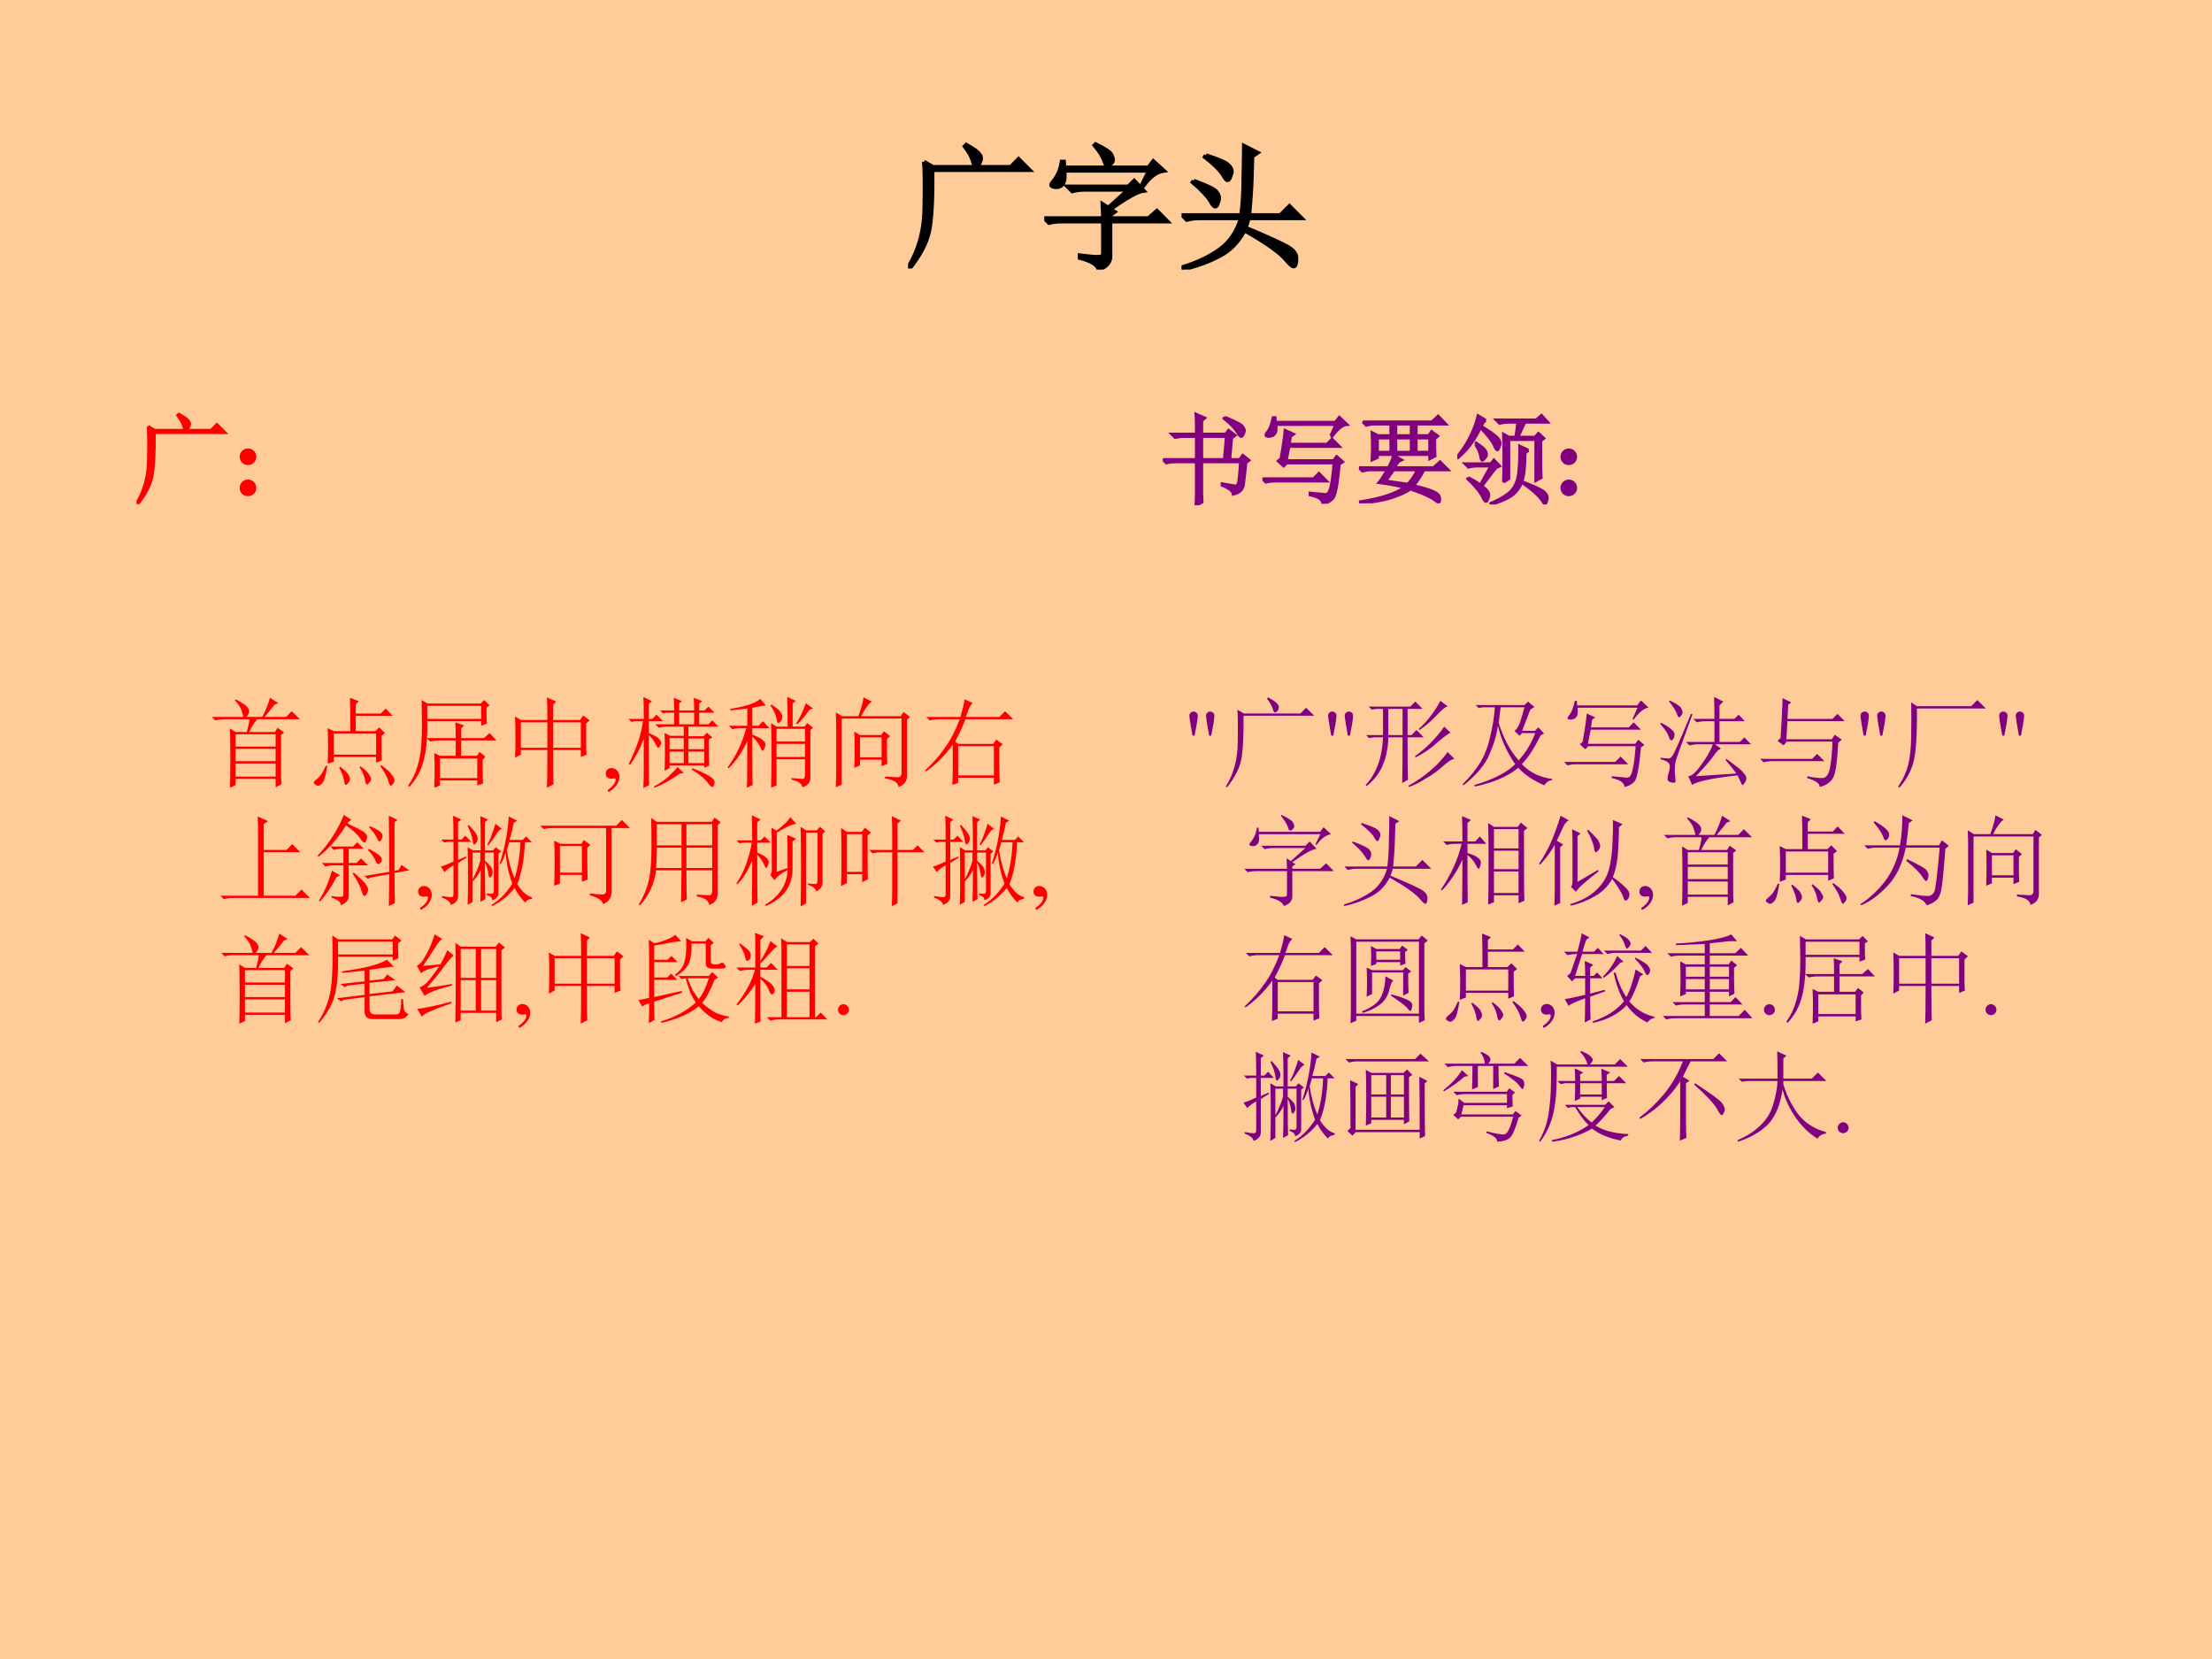 <?xml version="1.0" encoding="UTF-8" standalone="no"?>
<!DOCTYPE svg PUBLIC "-//W3C//DTD SVG 1.1//EN" "http://www.w3.org/Graphics/SVG/1.1/DTD/svg11.dtd">
<svg xmlns="http://www.w3.org/2000/svg" xmlns:xlink="http://www.w3.org/1999/xlink" version="1.1" width="720pt" height="540pt" viewBox="0 0 720 540">
<g enable-background="new">
<g>
<g id="Layer-1" data-name="Artifact">
<clipPath id="cp19">
<path transform="matrix(1,0,0,-1,0,540)" d="M 0 0 L 720 0 L 720 540 L 0 540 Z " fill-rule="evenodd"/>
</clipPath>
<g clip-path="url(#cp19)">
<path transform="matrix(1,0,0,-1,0,540)" d="M 0 0 L 720 0 L 720 540 L 0 540 Z " fill="#ffcc99" fill-rule="evenodd"/>
</g>
</g>
<g id="Layer-1" data-name="P">
<clipPath id="cp20">
<path transform="matrix(1,0,0,-1,0,540)" d="M 0 0 L 720 0 L 720 540 L 0 540 Z " fill-rule="evenodd"/>
</clipPath>
<g clip-path="url(#cp20)">
<symbol id="font_15_14af">
<path d="M .117 .789 L .184 .75 L .758 .75 L .816 .809 L .898 .727 L .18 .727 C .182 .516 .174 .366 .156 .277 C .138 .191 .09 .099 .012 0 L 0 .008 C .081 .138 .121 .289 .121 .461 C .124 .635 .122 .745 .117 .789 M .43 .914 C .484 .883 .516 .861 .523 .848 C .534 .837 .539 .826 .539 .812 C .539 .805 .536 .796 .531 .785 C .529 .777 .521 .77 .508 .762 C .495 .754 .484 .766 .477 .797 C .469 .826 .449 .861 .418 .902 L .43 .914 Z "/>
</symbol>
<symbol id="font_15_1187">
<path d="M .434 .379 C .434 .402 .432 .438 .43 .484 L .473 .457 L .621 .59 L .301 .59 C .267 .59 .236 .586 .207 .578 L .172 .613 L .621 .613 L .664 .656 L .734 .582 C .69 .577 .608 .531 .488 .445 L .52 .426 L .488 .402 L .488 .379 L .77 .379 L .832 .434 L .91 .355 L .488 .355 L .488 .105 C .491 .056 .462 .021 .402 0 C .392 .036 .345 .065 .262 .086 L .262 .105 C .342 .095 .391 .091 .406 .094 C .424 .094 .434 .103 .434 .121 L .434 .355 L .129 .355 C .095 .355 .064 .352 .035 .344 L 0 .379 L .434 .379 M .445 .797 C .435 .831 .41 .871 .371 .918 L .379 .926 C .449 .892 .488 .866 .496 .848 C .504 .829 .508 .818 .508 .812 C .508 .802 .503 .792 .492 .781 C .482 .771 .474 .766 .469 .766 C .458 .766 .451 .776 .445 .797 M .453 .754 L .488 .754 L .77 .754 L .805 .801 L .883 .73 C .831 .723 .781 .686 .734 .621 L .723 .629 L .773 .73 L .148 .73 C .154 .684 .15 .651 .137 .633 C .124 .615 .105 .607 .082 .609 C .061 .612 .051 .617 .051 .625 C .051 .63 .053 .635 .059 .641 C .074 .659 .087 .678 .098 .699 C .111 .72 .121 .753 .129 .797 L .145 .797 L .148 .754 L .453 .754 Z "/>
</symbol>
<symbol id="font_15_f64">
<path d="M .18 .844 C .271 .815 .326 .792 .344 .773 C .362 .758 .371 .741 .371 .723 C .371 .715 .367 .702 .359 .684 C .354 .668 .348 .66 .34 .66 C .332 .66 .322 .672 .309 .695 C .288 .732 .242 .777 .172 .832 L .18 .844 M .09 .656 C .189 .62 .245 .592 .258 .574 C .271 .559 .277 .543 .277 .527 C .277 .514 .273 .5 .266 .484 C .26 .471 .255 .465 .25 .465 C .24 .465 .228 .478 .215 .504 C .191 .543 .147 .59 .082 .645 L .09 .656 M .562 .863 L .523 .836 C .521 .75 .518 .677 .516 .617 C .513 .56 .508 .488 .5 .402 L .73 .402 L .797 .469 L .887 .379 L .496 .379 C .491 .358 .483 .335 .473 .309 C .605 .254 .702 .211 .762 .18 C .822 .151 .85 .118 .848 .082 C .848 .043 .841 .023 .828 .023 C .818 .023 .801 .038 .777 .066 C .73 .124 .626 .198 .465 .289 C .421 .203 .358 .139 .277 .098 C .197 .056 .105 .023 .004 0 L 0 .016 C .112 .049 .206 .094 .281 .148 C .357 .203 .409 .28 .438 .379 L .133 .379 C .099 .379 .068 .375 .039 .367 L .004 .402 L .441 .402 C .452 .488 .457 .581 .457 .68 C .46 .781 .461 .859 .461 .914 L .562 .863 Z "/>
</symbol>
<use xlink:href="#font_15_14af" transform="matrix(44.064,0,0,-44.064,295.581,87.391)"/>
<use xlink:href="#font_15_1187" transform="matrix(44.064,0,0,-44.064,339.913,87.735)"/>
<use xlink:href="#font_15_f64" transform="matrix(44.064,0,0,-44.064,384.59,87.735)"/>
<use xlink:href="#font_15_14af" stroke-width=".029" stroke-linecap="butt" stroke-miterlimit="10" stroke-linejoin="miter" transform="matrix(44.064,0,0,-44.064,295.581,87.391)" fill="none" stroke="#000000"/>
<use xlink:href="#font_15_1187" stroke-width=".029" stroke-linecap="butt" stroke-miterlimit="10" stroke-linejoin="miter" transform="matrix(44.064,0,0,-44.064,339.913,87.735)" fill="none" stroke="#000000"/>
<use xlink:href="#font_15_f64" stroke-width=".029" stroke-linecap="butt" stroke-miterlimit="10" stroke-linejoin="miter" transform="matrix(44.064,0,0,-44.064,384.59,87.735)" fill="none" stroke="#000000"/>
</g>
</g>
<g id="Layer-1" data-name="P">
<clipPath id="cp22">
<path transform="matrix(1,0,0,-1,0,540)" d="M 0 0 L 720 0 L 720 540 L 0 540 Z " fill-rule="evenodd"/>
</clipPath>
<g clip-path="url(#cp22)">
<use xlink:href="#font_15_14af" transform="matrix(32.04,0,0,-32.04,44.452,164.094)" fill="#ff0000"/>
<use xlink:href="#font_15_14af" stroke-width=".029" stroke-linecap="butt" stroke-miterlimit="10" stroke-linejoin="miter" transform="matrix(32.04,0,0,-32.04,44.452,164.094)" fill="none" stroke="#ff0000"/>
</g>
</g>
<g id="Layer-1" data-name="Span">
<clipPath id="cp23">
<path transform="matrix(1,0,0,-1,0,540)" d="M 0 0 L 720 0 L 720 540 L 0 540 Z " fill-rule="evenodd"/>
</clipPath>
<g clip-path="url(#cp23)">
<symbol id="font_18_1b">
<path d="M .084 .169 C .038 .169 0 .131 0 .085 C 0 .037 .036 0 .083 0 C .131 0 .169 .036 .169 .083 C .169 .131 .131 .169 .084 .169 M .084 .485 C .038 .485 0 .447 0 .402 C 0 .353 .036 .316 .084 .316 C .131 .316 .169 .354 .169 .4 C .169 .447 .131 .485 .084 .485 Z "/>
</symbol>
<use xlink:href="#font_18_1b" transform="matrix(32.04,0,0,-32.04,78.011,161.507)" fill="#ff0000"/>
</g>
</g>
<g id="Layer-1" data-name="P">
<clipPath id="cp25">
<path transform="matrix(1,0,0,-1,0,540)" d="M 0 0 L 720 0 L 720 540 L 0 540 Z " fill-rule="evenodd"/>
</clipPath>
<g clip-path="url(#cp25)">
<symbol id="font_15_4fc6">
<path d="M .242 .543 L .242 .418 L .648 .418 L .648 .543 L .242 .543 M .242 .395 L .242 .27 L .648 .27 L .648 .395 L .242 .395 M .242 .246 L .242 .113 L .648 .113 L .648 .246 L .242 .246 M .355 .566 C .368 .611 .378 .654 .383 .695 L .109 .695 C .089 .695 .064 .691 .035 .684 L 0 .719 L .32 .719 C .315 .745 .307 .771 .297 .797 C .286 .823 .266 .853 .234 .887 L .242 .898 C .297 .87 .333 .846 .352 .828 C .37 .81 .379 .793 .379 .777 C .379 .759 .37 .74 .352 .719 L .512 .719 C .546 .781 .572 .846 .59 .914 L .676 .859 L .637 .844 C .605 .802 .572 .76 .535 .719 L .754 .719 L .812 .777 L .895 .695 L .461 .695 C .432 .664 .405 .621 .379 .566 L .641 .566 L .668 .609 L .734 .562 L .703 .535 L .703 .152 C .703 .118 .704 .079 .707 .035 L .648 .004 L .648 .09 L .242 .09 L .242 .027 L .184 0 C .186 .034 .188 .129 .188 .285 C .188 .441 .186 .547 .184 .602 L .242 .566 L .355 .566 Z "/>
</symbol>
<symbol id="font_15_26e9">
<path d="M .203 .531 L .203 .316 L .633 .316 L .633 .531 L .203 .531 M .141 .223 C .143 .277 .145 .336 .145 .398 C .145 .461 .143 .523 .141 .586 L .203 .555 L .371 .555 C .371 .729 .37 .842 .367 .895 L .457 .859 L .426 .828 L .426 .734 L .68 .734 L .73 .785 L .801 .711 L .426 .711 L .426 .555 L .625 .555 L .664 .594 L .723 .535 L .688 .508 C .688 .385 .689 .302 .691 .258 L .633 .234 L .633 .293 L .203 .293 L .203 .246 L .141 .223 M .121 .203 L .137 .203 C .121 .102 .104 .043 .086 .027 C .07 .009 .056 0 .043 0 C .035 0 .026 .004 .016 .012 C .005 .017 0 .023 0 .031 C 0 .039 .007 .048 .02 .059 C .043 .077 .06 .094 .07 .109 C .083 .125 .1 .156 .121 .203 M .258 .184 L .266 .195 C .32 .154 .35 .124 .355 .105 C .363 .09 .367 .078 .367 .07 C .367 .052 .361 .038 .348 .027 C .337 .014 .331 .008 .328 .008 C .318 .008 .311 .021 .309 .047 C .303 .086 .286 .132 .258 .184 M .465 .188 L .473 .199 C .522 .163 .552 .134 .562 .113 C .576 .092 .582 .078 .582 .07 C .582 .057 .576 .044 .562 .031 C .552 .018 .546 .012 .543 .012 C .533 .012 .525 .027 .52 .059 C .512 .103 .493 .146 .465 .188 M .676 .199 L .684 .211 C .736 .174 .771 .143 .789 .117 C .81 .091 .82 .072 .82 .059 C .82 .046 .815 .033 .805 .02 C .794 .007 .788 0 .785 0 C .775 0 .766 .016 .758 .047 C .745 .091 .717 .142 .676 .199 Z "/>
</symbol>
<symbol id="font_15_1275">
<path d="M .324 .297 L .324 .098 L .703 .098 L .703 .297 L .324 .297 M .484 .504 C .484 .582 .483 .635 .48 .664 L .57 .633 L .539 .602 L .539 .504 L .77 .504 L .828 .555 L .898 .48 L .539 .48 L .539 .324 L .699 .324 L .727 .363 L .785 .316 L .758 .285 C .758 .238 .758 .195 .758 .156 C .758 .12 .759 .082 .762 .043 L .703 .023 L .703 .074 L .324 .074 L .324 .023 L .266 0 C .268 .062 .27 .125 .27 .188 C .27 .25 .268 .305 .266 .352 L .324 .324 L .484 .324 L .484 .48 L .328 .48 C .292 .48 .258 .477 .227 .469 L .188 .504 L .484 .504 M .797 .816 C .797 .785 .797 .755 .797 .727 C .797 .701 .798 .676 .801 .652 L .742 .629 L .742 .676 L .195 .676 C .198 .517 .186 .385 .16 .281 C .134 .177 .085 .086 .012 .008 L 0 .02 C .047 .087 .079 .156 .098 .227 C .118 .297 .13 .363 .133 .426 C .138 .488 .141 .556 .141 .629 C .141 .702 .139 .789 .137 .891 L .199 .855 L .738 .855 L .773 .891 L .828 .836 L .797 .816 M .195 .832 L .195 .699 L .742 .699 L .742 .832 L .195 .832 Z "/>
</symbol>
<symbol id="font_15_45d">
<path d="M .387 .664 L .387 .406 L .668 .406 L .668 .664 L .387 .664 M .328 .688 C .328 .789 .327 .866 .324 .918 L .418 .875 L .387 .844 L .387 .688 L .66 .688 L .691 .734 L .758 .684 L .723 .652 L .723 .426 C .723 .397 .724 .367 .727 .336 L .668 .312 L .668 .383 L .387 .383 C .387 .185 .388 .069 .391 .035 L .324 0 C .327 .06 .328 .188 .328 .383 L .059 .383 L .059 .336 L 0 .305 C .003 .352 .004 .419 .004 .508 C .004 .596 .003 .668 0 .723 L .059 .688 L .328 .688 M .059 .664 L .059 .406 L .328 .406 L .328 .664 L .059 .664 Z "/>
</symbol>
<use xlink:href="#font_15_4fc6" transform="matrix(32.04,0,0,-32.04,68.952,256.399)" fill="#ff0000"/>
<use xlink:href="#font_15_26e9" transform="matrix(32.04,0,0,-32.04,102.143,255.773)" fill="#ff0000"/>
<use xlink:href="#font_15_1275" transform="matrix(32.04,0,0,-32.04,132.83,256.399)" fill="#ff0000"/>
<use xlink:href="#font_15_45d" transform="matrix(32.04,0,0,-32.04,167.647,256.399)" fill="#ff0000"/>
</g>
</g>
<g id="Layer-1" data-name="Span">
<clipPath id="cp26">
<path transform="matrix(1,0,0,-1,0,540)" d="M 0 0 L 720 0 L 720 540 L 0 540 Z " fill-rule="evenodd"/>
</clipPath>
<g clip-path="url(#cp26)">
<symbol id="font_1b_d">
<path d="M .027 0 C .094 .033 .139 .094 .139 .154 C .139 .204 .104 .243 .059 .243 C .024 .243 0 .22 0 .186 C 0 .154 .022 .135 .059 .135 C .066 .135 .073 .136 .079 .137 C .084 .139 .085 .139 .086 .139 C .094 .139 .1 .133 .1 .125 C .1 .093 .072 .056 .018 .019 L .027 0 Z "/>
</symbol>
<use xlink:href="#font_1b_d" transform="matrix(32.04,0,0,-32.04,197.174,257.788)" fill="#ff0000"/>
</g>
</g>
<g id="Layer-1" data-name="P">
<clipPath id="cp28">
<path transform="matrix(1,0,0,-1,0,540)" d="M 0 0 L 720 0 L 720 540 L 0 540 Z " fill-rule="evenodd"/>
</clipPath>
<g clip-path="url(#cp28)">
<symbol id="font_15_205a">
<path d="M .516 .766 L .516 .648 L .668 .648 L .668 .766 L .516 .766 M .418 .508 L .418 .395 L .562 .395 L .562 .508 L .418 .508 M .609 .504 L .609 .395 L .77 .395 L .77 .504 L .609 .504 M .418 .371 L .418 .254 L .562 .254 L .562 .371 L .418 .371 M .609 .371 L .609 .254 L .77 .254 L .77 .371 L .609 .371 M .816 .492 C .816 .359 .818 .271 .82 .227 L .77 .207 L .77 .23 L .418 .23 L .418 .203 L .367 .176 C .37 .238 .371 .302 .371 .367 C .371 .432 .37 .496 .367 .559 L .426 .531 L .562 .531 L .562 .625 L .402 .625 C .368 .625 .337 .621 .309 .613 L .273 .648 L .465 .648 L .465 .766 L .387 .766 L .352 .758 L .32 .789 L .465 .789 C .465 .833 .464 .876 .461 .918 L .543 .883 L .516 .859 L .516 .789 L .668 .789 C .668 .828 .667 .871 .664 .918 L .75 .883 L .719 .859 L .719 .789 L .773 .789 L .812 .828 L .875 .766 L .719 .766 L .719 .648 L .812 .648 L .852 .688 L .914 .625 L .609 .625 L .609 .527 L .762 .527 L .797 .562 L .852 .516 L .816 .492 M .5 .215 L .562 .152 L .523 .148 C .424 .078 .337 .03 .262 .004 L .258 .016 C .312 .044 .361 .077 .402 .113 C .444 .152 .477 .186 .5 .215 M .645 .188 L .648 .203 C .727 .172 .785 .145 .824 .121 C .863 .098 .88 .074 .875 .051 C .87 .025 .863 .012 .855 .012 C .842 .012 .828 .023 .812 .047 C .781 .091 .725 .138 .645 .188 M .207 .191 C .207 .134 .208 .081 .211 .031 L .152 0 C .155 .065 .156 .133 .156 .203 L .156 .5 C .13 .435 .108 .385 .09 .352 C .072 .32 .047 .281 .016 .234 L .004 .246 C .043 .327 .074 .401 .098 .469 C .121 .536 .138 .607 .148 .68 L .062 .68 L .031 .672 L 0 .703 L .156 .703 C .156 .815 .155 .889 .152 .926 L .238 .883 L .207 .855 L .207 .703 L .242 .703 L .285 .746 L .352 .68 L .207 .68 L .207 .559 C .264 .535 .299 .516 .312 .5 C .326 .484 .332 .471 .332 .461 C .332 .451 .328 .439 .32 .426 C .315 .415 .31 .41 .305 .41 C .297 .41 .288 .422 .277 .445 C .262 .479 .238 .51 .207 .539 L .207 .191 Z "/>
</symbol>
<symbol id="font_15_303d">
<path d="M .25 .52 C .25 .23 .251 .066 .254 .027 L .195 0 C .198 .052 .199 .21 .199 .473 C .145 .358 .081 .266 .008 .195 L 0 .207 C .042 .264 .079 .328 .113 .398 C .147 .471 .172 .54 .188 .605 L .141 .605 C .107 .605 .076 .602 .047 .594 L .012 .629 L .199 .629 L .199 .805 C .116 .794 .059 .788 .027 .785 L .027 .801 C .092 .811 .152 .824 .207 .84 C .262 .858 .303 .879 .332 .902 L .387 .836 C .348 .831 .302 .823 .25 .812 L .25 .629 L .312 .629 L .359 .676 L .422 .605 L .25 .605 L .25 .539 C .305 .518 .34 .5 .355 .484 C .374 .471 .383 .456 .383 .438 C .383 .424 .379 .41 .371 .395 C .363 .382 .358 .375 .355 .375 C .348 .375 .34 .387 .332 .41 C .316 .447 .289 .483 .25 .52 M .496 .598 L .496 .469 L .785 .469 L .785 .598 L .496 .598 M .496 .445 L .496 .312 L .785 .312 L .785 .445 L .496 .445 M .441 0 C .444 .078 .445 .188 .445 .328 C .445 .469 .444 .578 .441 .656 L .496 .621 L .609 .621 C .609 .723 .608 .823 .605 .922 L .691 .883 L .66 .855 L .66 .621 L .781 .621 L .809 .656 L .867 .609 L .84 .586 L .84 .113 C .845 .059 .818 .022 .758 .004 C .755 .04 .719 .066 .648 .082 L .648 .098 C .711 .092 .749 .09 .762 .09 C .775 .09 .783 .1 .785 .121 L .785 .289 L .496 .289 L .496 .023 L .441 0 M .445 .844 C .495 .812 .525 .788 .535 .77 C .548 .751 .555 .736 .555 .723 C .555 .707 .549 .691 .539 .676 C .529 .663 .521 .656 .516 .656 C .508 .656 .501 .672 .496 .703 C .488 .745 .467 .789 .434 .836 L .445 .844 M .793 .859 L .867 .805 L .832 .793 C .788 .73 .746 .681 .707 .645 L .695 .652 C .737 .717 .77 .786 .793 .859 Z "/>
</symbol>
<symbol id="font_15_a41">
<path d="M .246 .508 L .246 .305 L .465 .305 L .465 .508 L .246 .508 M .5 .109 C .552 .107 .594 .104 .625 .102 C .656 .102 .671 .12 .668 .156 L .668 .699 L .059 .699 L .059 .027 L 0 0 C .003 .076 .004 .137 .004 .184 L .004 .602 C .004 .656 .003 .71 0 .762 L .062 .723 L .23 .723 C .262 .814 .279 .878 .281 .914 L .367 .871 C .336 .853 .299 .803 .258 .723 L .66 .723 L .688 .766 L .754 .715 L .723 .688 L .723 .133 C .728 .068 .699 .025 .637 .004 C .634 .048 .589 .077 .5 .09 L .5 .109 M .52 .332 C .52 .311 .521 .28 .523 .238 L .465 .215 L .465 .281 L .246 .281 L .246 .223 L .188 .199 C .19 .264 .191 .331 .191 .398 C .191 .466 .19 .522 .188 .566 L .246 .531 L .461 .531 L .488 .57 L .551 .52 L .52 .492 L .52 .332 Z "/>
</symbol>
<symbol id="font_15_a23">
<path d="M .336 .395 L .336 .098 L .699 .098 L .699 .395 L .336 .395 M .012 .691 L .359 .691 C .38 .762 .395 .822 .402 .871 L .484 .832 C .469 .819 .456 .801 .445 .777 C .438 .757 .427 .728 .414 .691 L .754 .691 L .812 .75 L .895 .668 L .41 .668 C .376 .582 .341 .507 .305 .441 L .336 .418 L .691 .418 L .723 .461 L .789 .414 L .754 .383 L .754 .215 C .754 .155 .755 .092 .758 .027 L .699 .004 L .699 .074 L .336 .074 L .336 .023 L .277 0 C .28 .078 .281 .141 .281 .188 L .281 .41 C .201 .298 .109 .207 .008 .137 L 0 .148 C .078 .221 .145 .297 .199 .375 C .257 .453 .307 .551 .352 .668 L .141 .668 C .107 .668 .076 .664 .047 .656 L .012 .691 Z "/>
</symbol>
<use xlink:href="#font_15_205a" transform="matrix(32.04,0,0,-32.04,204.546,256.524)" fill="#ff0000"/>
<use xlink:href="#font_15_303d" transform="matrix(32.04,0,0,-32.04,236.861,256.399)" fill="#ff0000"/>
<use xlink:href="#font_15_a41" transform="matrix(32.04,0,0,-32.04,272.054,256.274)" fill="#ff0000"/>
<use xlink:href="#font_15_a23" transform="matrix(32.04,0,0,-32.04,301.114,255.523)" fill="#ff0000"/>
</g>
</g>
<g id="Layer-1" data-name="P">
<clipPath id="cp29">
<path transform="matrix(1,0,0,-1,0,540)" d="M 0 0 L 720 0 L 720 540 L 0 540 Z " fill-rule="evenodd"/>
</clipPath>
<g clip-path="url(#cp29)">
<symbol id="font_15_43a">
<path d="M .379 .84 L .484 .793 L .441 .762 L .441 .5 L .672 .5 L .73 .559 L .812 .477 L .441 .477 L .441 .035 L .762 .035 L .824 .098 L .91 .012 L .129 .012 C .095 .012 .064 .008 .035 0 L 0 .035 L .383 .035 L .383 .691 C .383 .738 .382 .788 .379 .84 Z "/>
</symbol>
<symbol id="font_15_1bcc">
<path d="M .289 .82 C .201 .682 .107 .576 .008 .5 L 0 .512 C .12 .642 .208 .78 .266 .926 L .344 .875 C .328 .87 .314 .858 .301 .84 C .374 .806 .427 .779 .461 .758 C .495 .737 .508 .712 .5 .684 C .492 .658 .484 .645 .477 .645 C .466 .645 .453 .656 .438 .68 C .409 .724 .359 .771 .289 .82 M .145 .359 L .227 .312 L .191 .293 C .139 .191 .083 .109 .023 .047 L .012 .055 C .069 .143 .113 .245 .145 .359 M .355 .332 L .367 .34 C .432 .285 .473 .246 .488 .223 C .504 .202 .512 .184 .512 .168 C .512 .152 .507 .137 .496 .121 C .488 .108 .482 .102 .477 .102 C .466 .102 .456 .12 .445 .156 C .43 .206 .4 .264 .355 .332 M .531 .812 C .589 .786 .624 .767 .637 .754 C .652 .741 .66 .728 .66 .715 C .66 .704 .656 .691 .648 .676 C .641 .663 .634 .656 .629 .656 C .621 .656 .612 .668 .602 .691 C .586 .725 .56 .762 .523 .801 L .531 .812 M .52 .582 C .6 .54 .643 .509 .648 .488 C .654 .47 .651 .454 .641 .441 C .63 .431 .622 .426 .617 .426 C .607 .426 .598 .436 .59 .457 C .577 .488 .551 .526 .512 .57 L .52 .582 M .727 .324 L .535 .289 L .512 .277 L .473 .305 L .727 .348 C .727 .548 .725 .738 .723 .918 L .812 .875 L .781 .852 L .781 .359 L .824 .367 L .852 .418 L .93 .363 L .781 .336 C .781 .19 .783 .089 .785 .031 L .723 0 C .725 .117 .727 .225 .727 .324 M .141 .102 C .18 .096 .21 .094 .23 .094 C .251 .091 .262 .102 .262 .125 L .262 .414 L .172 .414 C .138 .414 .107 .41 .078 .402 L .043 .438 L .262 .438 L .262 .582 L .258 .582 C .224 .582 .193 .578 .164 .57 L .129 .605 L .359 .605 L .402 .648 L .469 .582 L .316 .582 L .316 .438 L .395 .438 L .441 .484 L .512 .414 L .316 .414 L .316 .102 C .316 .06 .289 .029 .234 .008 C .237 .039 .206 .065 .141 .086 L .141 .102 Z "/>
</symbol>
<use xlink:href="#font_15_43a" transform="matrix(32.04,0,0,-32.04,71.726,292.671)" fill="#ff0000"/>
<use xlink:href="#font_15_1bcc" transform="matrix(32.04,0,0,-32.04,103.39,294.924)" fill="#ff0000"/>
</g>
</g>
<g id="Layer-1" data-name="Span">
<clipPath id="cp30">
<path transform="matrix(1,0,0,-1,0,540)" d="M 0 0 L 720 0 L 720 540 L 0 540 Z " fill-rule="evenodd"/>
</clipPath>
<g clip-path="url(#cp30)">
<use xlink:href="#font_1b_d" transform="matrix(32.04,0,0,-32.04,136.094,296.188)" fill="#ff0000"/>
</g>
</g>
<g id="Layer-1" data-name="P">
<clipPath id="cp31">
<path transform="matrix(1,0,0,-1,0,540)" d="M 0 0 L 720 0 L 720 540 L 0 540 Z " fill-rule="evenodd"/>
</clipPath>
<g clip-path="url(#cp31)">
<symbol id="font_15_1ab7">
<path d="M .285 .824 C .329 .777 .355 .745 .363 .727 C .371 .711 .375 .697 .375 .684 C .375 .668 .37 .654 .359 .641 C .352 .63 .345 .625 .34 .625 C .332 .625 .327 .639 .324 .668 C .319 .707 .302 .757 .273 .816 L .285 .824 M .406 .566 C .406 .73 .405 .846 .402 .914 L .48 .879 L .449 .852 L .449 .566 L .531 .566 L .559 .598 L .613 .555 L .586 .531 L .586 .137 C .589 .1 .568 .074 .523 .059 C .526 .082 .508 .1 .469 .113 L .469 .129 C .492 .126 .509 .125 .52 .125 C .53 .125 .536 .133 .539 .148 L .539 .543 L .449 .543 L .449 .461 C .493 .422 .517 .395 .52 .379 C .525 .366 .527 .354 .527 .344 C .527 .328 .523 .315 .516 .305 C .508 .294 .503 .289 .5 .289 C .492 .289 .487 .302 .484 .328 C .479 .367 .467 .405 .449 .441 C .449 .23 .451 .107 .453 .07 L .402 .043 C .405 .116 .406 .224 .406 .367 C .383 .32 .355 .281 .324 .25 L .324 .043 L .273 .012 C .276 .095 .277 .193 .277 .305 C .277 .419 .276 .517 .273 .598 L .328 .566 L .406 .566 M .324 .273 C .358 .336 .384 .398 .402 .461 L .402 .543 L .324 .543 L .324 .273 M .555 .836 L .621 .785 C .603 .78 .583 .76 .562 .727 C .539 .69 .513 .654 .484 .617 L .473 .625 C .491 .656 .507 .691 .52 .73 C .535 .77 .547 .805 .555 .836 M .691 .91 L .777 .867 L .742 .848 C .729 .783 .715 .724 .699 .672 L .832 .672 L .867 .707 L .926 .648 L .855 .648 C .848 .474 .822 .332 .777 .223 C .79 .199 .81 .173 .836 .145 C .865 .116 .895 .098 .926 .09 L .926 .074 C .889 .069 .867 .056 .859 .035 C .812 .082 .776 .132 .75 .184 C .685 .103 .609 .042 .523 0 L .516 .012 C .596 .061 .667 .133 .727 .227 C .688 .336 .665 .441 .66 .543 C .642 .491 .625 .452 .609 .426 L .598 .43 C .65 .591 .681 .751 .691 .91 M .695 .648 L .672 .566 C .69 .452 .716 .357 .75 .281 C .784 .385 .803 .508 .809 .648 L .695 .648 M .129 .676 C .129 .785 .128 .866 .125 .918 L .207 .879 L .176 .852 L .176 .676 L .211 .676 L .25 .715 L .309 .652 L .176 .652 L .176 .469 L .258 .504 L .262 .492 L .176 .438 L .176 .105 C .178 .061 .154 .03 .102 .012 C .099 .04 .069 .065 .012 .086 L .012 .102 C .059 .094 .09 .09 .105 .09 C .121 .09 .129 .1 .129 .121 L .129 .414 C .077 .383 .047 .359 .039 .344 L 0 .402 C .021 .405 .064 .422 .129 .453 L .129 .652 L .07 .652 L .035 .645 L .004 .676 L .129 .676 Z "/>
</symbol>
<symbol id="font_15_a1f">
<path d="M 0 .797 L .77 .797 L .828 .855 L .91 .773 L .723 .773 L .723 .137 C .725 .069 .697 .023 .637 0 C .632 .036 .587 .066 .504 .09 L .504 .109 C .543 .104 .581 .1 .617 .098 C .656 .095 .673 .113 .668 .152 L .668 .773 L .129 .773 C .095 .773 .064 .77 .035 .762 L 0 .797 M .141 .188 C .143 .279 .145 .358 .145 .426 C .145 .496 .143 .569 .141 .645 L .203 .613 L .418 .613 L .441 .652 L .508 .602 L .477 .574 L .477 .406 C .477 .362 .478 .31 .48 .25 L .422 .227 L .422 .297 L .199 .297 L .199 .207 L .141 .188 M .199 .59 L .199 .32 L .422 .32 L .422 .59 L .199 .59 Z "/>
</symbol>
<symbol id="font_15_2b58">
<path d="M .484 .586 L .484 .379 L .746 .379 L .746 .586 L .484 .586 M .59 .109 C .658 .104 .701 .102 .719 .102 C .737 .104 .746 .122 .746 .156 L .746 .355 L .484 .355 C .484 .189 .486 .09 .488 .059 L .43 .031 C .432 .18 .434 .288 .434 .355 L .176 .355 C .158 .217 .103 .099 .012 0 L 0 .008 C .049 .089 .083 .171 .102 .254 C .12 .337 .129 .452 .129 .598 C .129 .743 .128 .84 .125 .887 L .184 .848 L .742 .848 L .77 .891 L .832 .844 L .801 .812 L .801 .129 C .803 .064 .775 .022 .715 .004 C .71 .048 .668 .077 .59 .09 L .59 .109 M .184 .824 L .184 .609 L .434 .609 L .434 .824 L .184 .824 M .484 .824 L .484 .609 L .746 .609 L .746 .824 L .484 .824 M .184 .586 C .181 .477 .178 .408 .176 .379 L .434 .379 L .434 .586 L .184 .586 Z "/>
</symbol>
<symbol id="font_15_1e23">
<path d="M .609 .84 C .576 .835 .539 .822 .5 .801 C .464 .783 .434 .766 .41 .75 L .41 .352 L .52 .391 C .52 .534 .518 .646 .516 .727 L .605 .688 L .57 .66 L .57 .383 C .57 .208 .479 .082 .297 .004 L .289 .016 C .438 .104 .514 .223 .52 .371 C .454 .337 .41 .302 .387 .266 L .344 .32 C .357 .336 .362 .359 .359 .391 L .359 .641 C .359 .674 .358 .728 .355 .801 L .406 .77 C .474 .819 .521 .865 .547 .906 L .609 .84 M .707 .75 L .707 .031 L .652 0 C .655 .112 .656 .247 .656 .406 C .656 .565 .655 .699 .652 .809 L .707 .773 L .816 .773 L .848 .809 L .902 .762 L .875 .738 L .875 .246 C .875 .204 .853 .173 .809 .152 C .806 .181 .779 .203 .727 .219 L .727 .234 C .768 .229 .794 .227 .805 .227 C .818 .229 .824 .242 .824 .266 L .824 .75 L .707 .75 M .211 .527 C .211 .257 .212 .094 .215 .039 L .156 .008 C .159 .128 .16 .28 .16 .465 C .116 .361 .065 .28 .008 .223 L 0 .234 C .076 .349 .128 .487 .156 .648 L .066 .648 L .031 .641 L 0 .672 L .16 .672 C .16 .763 .159 .848 .156 .926 L .246 .883 L .211 .855 L .211 .672 L .246 .672 L .285 .711 L .348 .648 L .211 .648 L .211 .547 C .26 .526 .292 .508 .305 .492 C .32 .479 .328 .465 .328 .449 C .328 .439 .324 .426 .316 .41 C .311 .397 .307 .391 .305 .391 C .297 .391 .289 .402 .281 .426 C .266 .46 .242 .493 .211 .527 Z "/>
</symbol>
<symbol id="font_15_a26">
<path d="M 0 .793 L .059 .754 L .211 .754 L .242 .797 L .305 .746 L .27 .719 L .27 .414 C .27 .359 .271 .312 .273 .273 L .215 .242 L .215 .324 L .059 .324 L .059 .234 L 0 .203 C .003 .266 .004 .359 .004 .484 C .004 .612 .003 .715 0 .793 M .059 .73 L .059 .348 L .215 .348 L .215 .73 L .059 .73 M .285 .57 L .52 .57 L .52 .777 C .52 .814 .518 .859 .516 .914 L .609 .867 L .574 .84 L .574 .57 L .73 .57 L .777 .617 L .848 .547 L .574 .547 L .574 .027 L .516 0 C .518 .057 .52 .109 .52 .156 L .52 .547 L .414 .547 C .38 .547 .349 .543 .32 .535 L .285 .57 Z "/>
</symbol>
<use xlink:href="#font_15_1ab7" transform="matrix(32.04,0,0,-32.04,143.466,294.924)" fill="#ff0000"/>
<use xlink:href="#font_15_a1f" transform="matrix(32.04,0,0,-32.04,175.882,294.298)" fill="#ff0000"/>
<use xlink:href="#font_15_2b58" transform="matrix(32.04,0,0,-32.04,207.922,294.674)" fill="#ff0000"/>
<use xlink:href="#font_15_1e23" transform="matrix(32.04,0,0,-32.04,239.712,295.049)" fill="#ff0000"/>
<use xlink:href="#font_15_a26" transform="matrix(32.04,0,0,-32.04,273.754,294.924)" fill="#ff0000"/>
<use xlink:href="#font_15_1ab7" transform="matrix(32.04,0,0,-32.04,303.666,294.924)" fill="#ff0000"/>
</g>
</g>
<g id="Layer-1" data-name="Span">
<clipPath id="cp32">
<path transform="matrix(1,0,0,-1,0,540)" d="M 0 0 L 720 0 L 720 540 L 0 540 Z " fill-rule="evenodd"/>
</clipPath>
<g clip-path="url(#cp32)">
<use xlink:href="#font_1b_d" transform="matrix(32.04,0,0,-32.04,336.404,296.188)" fill="#ff0000"/>
</g>
</g>
<g id="Layer-1" data-name="P">
<clipPath id="cp33">
<path transform="matrix(1,0,0,-1,0,540)" d="M 0 0 L 720 0 L 720 540 L 0 540 Z " fill-rule="evenodd"/>
</clipPath>
<g clip-path="url(#cp33)">
<symbol id="font_15_126e">
<path d="M .812 .809 C .812 .733 .814 .682 .816 .656 L .758 .633 L .758 .672 L .203 .672 C .206 .5 .194 .367 .168 .273 C .142 .182 .09 .091 .012 0 L 0 .008 C .039 .068 .069 .128 .09 .188 C .113 .25 .129 .322 .137 .402 C .147 .483 .15 .645 .145 .887 L .203 .848 L .754 .848 L .781 .887 L .848 .836 L .812 .809 M .203 .824 L .203 .695 L .758 .695 L .758 .824 L .203 .824 M .473 .398 L .301 .379 L .27 .363 L .23 .395 L .473 .422 L .473 .531 C .389 .521 .314 .513 .246 .508 L .242 .523 C .354 .539 .448 .556 .523 .574 C .602 .595 .66 .617 .699 .641 L .77 .57 C .743 .57 .708 .566 .664 .559 C .62 .553 .573 .547 .523 .539 L .523 .43 L .664 .445 L .703 .492 L .785 .434 L .523 .406 L .523 .293 L .754 .32 L .801 .379 L .887 .312 L .523 .27 L .523 .148 C .521 .104 .543 .083 .59 .086 L .781 .086 C .81 .083 .827 .094 .832 .117 C .84 .143 .844 .185 .844 .242 L .863 .242 C .866 .188 .87 .15 .875 .129 C .883 .111 .897 .098 .918 .09 C .897 .053 .862 .036 .812 .039 L .562 .039 C .5 .036 .47 .065 .473 .125 L .473 .262 L .262 .234 L .234 .219 L .191 .25 L .473 .285 L .473 .398 Z "/>
</symbol>
<symbol id="font_15_34f6">
<path d="M .102 .352 C .201 .365 .285 .378 .355 .391 L .355 .375 C .21 .339 .117 .303 .078 .27 L .027 .359 C .046 .362 .068 .375 .094 .398 C .12 .422 .164 .479 .227 .57 C .193 .562 .159 .553 .125 .543 C .091 .533 .064 .518 .043 .5 L 0 .578 C .029 .586 .061 .625 .098 .695 C .137 .768 .164 .835 .18 .895 L .258 .848 C .237 .837 .212 .807 .184 .758 C .152 .708 .112 .647 .062 .574 L .238 .59 C .259 .624 .283 .672 .309 .734 L .375 .68 C .352 .664 .32 .629 .281 .574 C .242 .52 .182 .445 .102 .352 M .004 .137 C .105 .152 .22 .177 .348 .211 L .352 .195 C .268 .167 .199 .141 .145 .117 C .09 .094 .059 .074 .051 .059 L .004 .137 M .445 .746 L .445 .453 L .598 .453 L .598 .746 L .445 .746 M .652 .746 L .652 .453 L .805 .453 L .805 .746 L .652 .746 M .391 .809 L .445 .77 L .801 .77 L .832 .812 L .895 .762 L .859 .734 L .859 .098 C .859 .077 .861 .055 .863 .031 L .805 .004 L .805 .098 L .445 .098 L .445 .023 L .391 0 C .393 .086 .395 .23 .395 .434 C .395 .637 .393 .762 .391 .809 M .652 .43 L .652 .121 L .805 .121 L .805 .43 L .652 .43 M .445 .43 L .445 .121 L .598 .121 L .598 .43 L .445 .43 Z "/>
</symbol>
<use xlink:href="#font_15_4fc6" transform="matrix(32.064,0,0,-32.064,71.978,333.201)" fill="#ff0000"/>
<use xlink:href="#font_15_126e" transform="matrix(32.064,0,0,-32.064,103.516,332.951)" fill="#ff0000"/>
<use xlink:href="#font_15_34f6" transform="matrix(32.064,0,0,-32.064,135.682,332.825)" fill="#ff0000"/>
</g>
</g>
<g id="Layer-1" data-name="Span">
<clipPath id="cp34">
<path transform="matrix(1,0,0,-1,0,540)" d="M 0 0 L 720 0 L 720 540 L 0 540 Z " fill-rule="evenodd"/>
</clipPath>
<g clip-path="url(#cp34)">
<use xlink:href="#font_1b_d" transform="matrix(32.064,0,0,-32.064,168.136,334.591)" fill="#ff0000"/>
</g>
</g>
<g id="Layer-1" data-name="P">
<clipPath id="cp35">
<path transform="matrix(1,0,0,-1,0,540)" d="M 0 0 L 720 0 L 720 540 L 0 540 Z " fill-rule="evenodd"/>
</clipPath>
<g clip-path="url(#cp35)">
<symbol id="font_15_21e5">
<path d="M .16 .266 L .438 .328 L .445 .312 L .16 .219 C .16 .138 .161 .077 .164 .035 L .105 0 C .108 .062 .109 .13 .109 .203 C .068 .19 .044 .178 .039 .168 L 0 .238 C .018 .238 .055 .245 .109 .258 L .109 .598 C .109 .725 .108 .809 .105 .848 L .164 .812 C .195 .818 .232 .828 .273 .844 C .315 .859 .349 .878 .375 .898 L .434 .832 C .402 .832 .362 .827 .312 .816 C .26 .806 .21 .797 .16 .789 L .16 .645 L .297 .645 L .336 .684 L .398 .621 L .16 .621 L .16 .465 L .293 .465 L .332 .504 L .395 .441 L .16 .441 L .16 .266 M .484 .867 L .543 .832 L .68 .832 L .711 .867 L .766 .816 L .734 .793 L .734 .637 C .734 .611 .747 .598 .773 .598 L .801 .598 C .816 .6 .829 .605 .84 .613 C .85 .618 .861 .615 .871 .602 C .882 .589 .887 .579 .887 .574 C .887 .561 .867 .555 .828 .555 L .75 .555 C .706 .555 .684 .572 .684 .605 L .684 .809 L .539 .809 C .542 .73 .534 .667 .516 .617 C .497 .568 .453 .522 .383 .48 L .371 .492 C .421 .531 .451 .569 .461 .605 C .474 .645 .482 .685 .484 .727 C .487 .771 .487 .818 .484 .867 M .5 .457 C .516 .413 .533 .372 .551 .336 C .572 .302 .592 .272 .613 .246 C .634 .272 .654 .305 .672 .344 C .69 .383 .704 .421 .715 .457 L .5 .457 M .582 .211 C .564 .237 .546 .27 .527 .309 C .512 .35 .496 .4 .48 .457 L .438 .449 L .406 .48 L .715 .48 L .75 .52 L .809 .465 L .773 .441 C .758 .4 .738 .357 .715 .312 C .694 .271 .672 .236 .648 .207 C .695 .163 .742 .129 .789 .105 C .836 .085 .879 .073 .918 .07 L .918 .055 C .882 .052 .858 .038 .848 .012 C .816 .02 .78 .036 .738 .062 C .699 .086 .658 .122 .613 .172 C .561 .13 .503 .096 .438 .07 C .372 .042 .305 .02 .234 .004 L .23 .02 C .296 .038 .359 .064 .422 .098 C .484 .132 .538 .169 .582 .211 Z "/>
</symbol>
<symbol id="font_15_32c7">
<path d="M .512 .805 L .512 .586 L .742 .586 L .742 .805 L .512 .805 M .512 .562 L .512 .348 L .742 .348 L .742 .562 L .512 .562 M .512 .324 L .512 .066 L .742 .066 L .742 .324 L .512 .324 M .457 .066 L .457 .754 C .457 .793 .456 .831 .453 .867 L .516 .828 L .746 .828 L .781 .863 L .832 .812 L .797 .785 L .797 .066 L .809 .066 L .855 .113 L .922 .043 L .438 .043 C .404 .043 .372 .039 .344 .031 L .309 .066 L .457 .066 M .035 .816 C .085 .78 .116 .754 .129 .738 C .142 .723 .147 .706 .145 .688 C .145 .669 .139 .656 .129 .648 C .118 .641 .112 .637 .109 .637 C .099 .637 .091 .652 .086 .684 C .076 .723 .056 .763 .027 .805 L .035 .816 M .242 .457 L .242 .102 C .242 .083 .243 .057 .246 .023 L .188 0 C .19 .073 .191 .207 .191 .402 C .163 .358 .137 .322 .113 .293 C .09 .264 .056 .228 .012 .184 L 0 .195 C .047 .255 .086 .314 .117 .371 C .148 .428 .172 .487 .188 .547 L .129 .547 C .095 .547 .064 .543 .035 .535 L 0 .57 L .191 .57 L .191 .809 C .191 .866 .19 .904 .188 .922 L .277 .887 L .242 .848 L .242 .633 C .299 .727 .333 .796 .344 .84 L .414 .785 C .391 .77 .363 .743 .332 .707 C .301 .671 .271 .638 .242 .609 L .242 .57 L .305 .57 L .352 .617 L .418 .547 L .242 .547 L .242 .477 C .302 .445 .341 .419 .359 .398 C .378 .378 .387 .358 .387 .34 C .387 .324 .383 .312 .375 .305 C .37 .299 .365 .297 .359 .297 C .349 .297 .339 .312 .328 .344 C .31 .385 .281 .423 .242 .457 Z "/>
</symbol>
<use xlink:href="#font_15_45d" transform="matrix(32.064,0,0,-32.064,178.638,333.201)" fill="#ff0000"/>
<use xlink:href="#font_15_21e5" transform="matrix(32.064,0,0,-32.064,207.798,333.076)" fill="#ff0000"/>
<use xlink:href="#font_15_32c7" transform="matrix(32.064,0,0,-32.064,239.713,333.201)" fill="#ff0000"/>
</g>
</g>
<g id="Layer-1" data-name="Span">
<clipPath id="cp36">
<path transform="matrix(1,0,0,-1,0,540)" d="M 0 0 L 720 0 L 720 540 L 0 540 Z " fill-rule="evenodd"/>
</clipPath>
<g clip-path="url(#cp36)">
<symbol id="font_1b_f">
<path d="M .055 .111 C .025 .111 0 .086 0 .054 C 0 .025 .025 0 .054 0 C .085 0 .111 .024 .111 .054 C .111 .085 .085 .111 .055 .111 Z "/>
</symbol>
<use xlink:href="#font_1b_f" transform="matrix(32.064,0,0,-32.064,272.774,330.423)" fill="#ff0000"/>
</g>
</g>
<g id="Layer-1" data-name="P">
<clipPath id="cp37">
<path transform="matrix(1,0,0,-1,0,540)" d="M 0 0 L 720 0 L 720 540 L 0 540 Z " fill-rule="evenodd"/>
</clipPath>
<g clip-path="url(#cp37)">
<symbol id="font_15_496">
<path d="M .629 .895 C .743 .848 .805 .815 .812 .797 C .823 .781 .828 .77 .828 .762 C .828 .749 .824 .734 .816 .719 C .809 .706 .802 .699 .797 .699 C .786 .699 .773 .714 .758 .742 C .734 .781 .689 .828 .621 .883 L .629 .895 M .34 .832 C .34 .858 .339 .889 .336 .926 L .426 .887 L .395 .859 L .395 .723 L .637 .723 L .668 .762 L .734 .711 L .699 .684 L .68 .465 L .781 .465 L .812 .508 L .875 .457 L .844 .434 C .836 .35 .828 .279 .82 .219 C .815 .161 .78 .126 .715 .113 C .712 .145 .674 .174 .602 .203 L .602 .219 C .674 .206 .72 .198 .738 .195 C .757 .195 .768 .216 .773 .258 C .779 .302 .784 .363 .789 .441 L .395 .441 L .395 .129 C .395 .113 .396 .081 .398 .031 L .336 0 C .339 .052 .34 .086 .34 .102 L .34 .441 L .129 .441 C .095 .441 .064 .438 .035 .43 L 0 .465 L .34 .465 L .34 .699 L .219 .699 C .185 .699 .154 .695 .125 .688 L .09 .723 L .34 .723 L .34 .832 M .625 .465 L .645 .699 L .395 .699 L .395 .465 L .625 .465 Z "/>
</symbol>
<symbol id="font_15_7c9">
<path d="M .695 .691 L .746 .805 L .137 .805 C .142 .755 .138 .724 .125 .711 C .115 .698 .103 .69 .09 .688 C .079 .685 .07 .684 .062 .684 C .055 .684 .048 .685 .043 .688 C .038 .69 .035 .693 .035 .695 C .035 .706 .043 .72 .059 .738 C .079 .767 .096 .812 .109 .875 L .129 .875 L .133 .828 L .742 .828 L .781 .879 L .859 .805 C .815 .802 .764 .762 .707 .684 L .695 .691 M .27 .582 C .264 .553 .255 .505 .242 .438 L .723 .438 L .754 .48 L .816 .426 L .781 .402 C .763 .199 .741 .083 .715 .055 C .689 .026 .655 .008 .613 0 C .613 .042 .57 .072 .484 .09 L .484 .109 C .529 .104 .568 .1 .602 .098 C .633 .092 .654 .094 .664 .102 C .677 .112 .689 .141 .699 .188 C .71 .237 .719 .312 .727 .414 L .246 .414 L .215 .383 L .16 .434 L .188 .457 C .211 .585 .225 .681 .23 .746 L .316 .707 L .285 .684 C .28 .655 .276 .629 .273 .605 L .656 .605 L .707 .656 L .781 .582 L .27 .582 M 0 .254 L .52 .254 L .574 .309 L .652 .23 L .121 .23 C .092 .23 .064 .227 .035 .219 L 0 .254 Z "/>
</symbol>
<symbol id="font_15_3fb1">
<path d="M .375 .805 L .375 .688 L .531 .688 L .531 .805 L .375 .805 M .188 .664 L .188 .52 L .324 .52 L .324 .664 L .188 .664 M .375 .664 L .375 .52 L .531 .52 L .531 .664 L .375 .664 M .582 .664 L .582 .52 L .719 .52 L .719 .664 L .582 .664 M .039 .828 L .742 .828 L .805 .887 L .883 .805 L .582 .805 L .582 .688 L .711 .688 L .738 .73 L .801 .684 L .77 .656 C .77 .576 .771 .517 .773 .48 L .719 .453 L .719 .496 L .188 .496 L .188 .465 L .133 .441 C .135 .491 .137 .538 .137 .582 C .137 .629 .135 .674 .133 .719 L .195 .688 L .324 .688 L .324 .805 L .156 .805 C .13 .805 .103 .801 .074 .793 L .039 .828 M .352 .34 C .333 .314 .307 .276 .273 .227 C .331 .219 .405 .208 .496 .195 C .533 .232 .565 .28 .594 .34 L .352 .34 M .352 .488 L .434 .441 L .402 .426 C .389 .408 .375 .387 .359 .363 L .758 .363 L .824 .422 L .906 .34 L .66 .34 C .632 .283 .596 .229 .555 .18 C .656 .156 .725 .135 .762 .117 C .801 .099 .82 .077 .82 .051 C .823 .025 .819 .012 .809 .012 C .801 .012 .788 .02 .77 .035 C .73 .066 .648 .103 .523 .145 C .477 .113 .417 .086 .344 .062 C .273 .036 .164 .016 .016 0 L .012 .016 C .225 .049 .376 .099 .465 .164 C .371 .185 .284 .201 .203 .211 C .221 .232 .25 .275 .289 .34 L .109 .34 C .089 .34 .064 .336 .035 .328 L 0 .363 L .301 .363 C .324 .405 .341 .447 .352 .488 Z "/>
</symbol>
<symbol id="font_15_4eb6">
<path d="M .289 .855 C .273 .848 .258 .828 .242 .797 C .315 .75 .362 .717 .383 .699 C .406 .681 .421 .665 .426 .652 C .431 .642 .434 .632 .434 .621 C .434 .608 .43 .594 .422 .578 C .417 .562 .411 .555 .406 .555 C .398 .555 .388 .57 .375 .602 C .354 .648 .307 .708 .234 .781 C .177 .656 .102 .555 .008 .477 L 0 .488 C .044 .538 .086 .6 .125 .676 C .164 .751 .193 .827 .211 .902 L .289 .855 M .184 .613 L .191 .625 C .246 .589 .277 .562 .285 .547 C .293 .531 .297 .52 .297 .512 C .297 .496 .29 .482 .277 .469 C .267 .456 .259 .449 .254 .449 C .246 .449 .241 .461 .238 .484 C .233 .521 .215 .564 .184 .613 M .113 .273 C .152 .253 .193 .228 .234 .199 L .34 .391 L .207 .391 C .173 .391 .142 .387 .113 .379 L .078 .414 L .34 .414 L .371 .453 L .43 .391 L .395 .375 C .371 .349 .323 .286 .25 .188 C .286 .159 .307 .138 .312 .125 C .318 .115 .32 .104 .32 .094 C .32 .081 .316 .068 .309 .055 C .303 .039 .298 .031 .293 .031 C .283 .031 .271 .046 .258 .074 C .237 .121 .186 .184 .105 .262 L .113 .273 M .469 .227 C .471 .294 .473 .372 .473 .461 C .473 .552 .471 .637 .469 .715 L .523 .684 L .594 .684 C .604 .757 .611 .807 .613 .836 L .523 .836 C .49 .836 .458 .832 .43 .824 L .395 .859 L .801 .859 L .855 .906 L .918 .836 L .688 .836 C .672 .81 .648 .759 .617 .684 L .789 .684 L .824 .723 L .879 .672 L .848 .648 L .848 .41 C .848 .366 .849 .32 .852 .273 L .797 .242 L .797 .66 L .523 .66 L .523 .262 L .469 .227 M .723 .551 L .688 .523 C .688 .393 .678 .301 .66 .246 C .645 .191 .615 .145 .57 .105 C .529 .069 .453 .034 .344 0 L .34 .012 C .449 .059 .522 .105 .559 .152 C .598 .202 .62 .266 .625 .344 C .633 .422 .635 .505 .633 .594 L .723 .551 M .672 .227 C .786 .182 .855 .15 .879 .129 C .902 .111 .914 .09 .914 .066 C .914 .059 .911 .047 .906 .031 C .901 .016 .896 .008 .891 .008 C .885 .008 .879 .014 .871 .027 C .855 .053 .835 .078 .809 .102 C .785 .128 .738 .165 .668 .215 L .672 .227 Z "/>
</symbol>
<use xlink:href="#font_15_496" transform="matrix(32.04,0,0,-32.04,378.507,164.469)" fill="#800080"/>
<use xlink:href="#font_15_7c9" transform="matrix(32.04,0,0,-32.04,410.918,163.969)" fill="#800080"/>
<use xlink:href="#font_15_3fb1" transform="matrix(32.04,0,0,-32.04,442.327,163.843)" fill="#800080"/>
<use xlink:href="#font_15_4eb6" transform="matrix(32.04,0,0,-32.04,474.362,164.219)" fill="#800080"/>
<use xlink:href="#font_15_496" stroke-width=".029" stroke-linecap="butt" stroke-miterlimit="10" stroke-linejoin="miter" transform="matrix(32.04,0,0,-32.04,378.507,164.469)" fill="none" stroke="#800080"/>
<use xlink:href="#font_15_7c9" stroke-width=".029" stroke-linecap="butt" stroke-miterlimit="10" stroke-linejoin="miter" transform="matrix(32.04,0,0,-32.04,410.918,163.969)" fill="none" stroke="#800080"/>
<use xlink:href="#font_15_3fb1" stroke-width=".029" stroke-linecap="butt" stroke-miterlimit="10" stroke-linejoin="miter" transform="matrix(32.04,0,0,-32.04,442.327,163.843)" fill="none" stroke="#800080"/>
<use xlink:href="#font_15_4eb6" stroke-width=".029" stroke-linecap="butt" stroke-miterlimit="10" stroke-linejoin="miter" transform="matrix(32.04,0,0,-32.04,474.362,164.219)" fill="none" stroke="#800080"/>
</g>
</g>
<g id="Layer-1" data-name="Span">
<clipPath id="cp38">
<path transform="matrix(1,0,0,-1,0,540)" d="M 0 0 L 720 0 L 720 540 L 0 540 Z " fill-rule="evenodd"/>
</clipPath>
<g clip-path="url(#cp38)">
<use xlink:href="#font_18_1b" transform="matrix(32.04,0,0,-32.04,507.927,161.507)" fill="#800080"/>
</g>
</g>
<g id="Layer-1" data-name="Span">
<clipPath id="cp39">
<path transform="matrix(1,0,0,-1,0,540)" d="M 0 0 L 720 0 L 720 540 L 0 540 Z " fill-rule="evenodd"/>
</clipPath>
<g clip-path="url(#cp39)">
<symbol id="font_1b_3">
<path d="M .222 0 C .225 .018 .227 .031 .229 .04 C .245 .116 .254 .176 .254 .205 C .254 .227 .235 .245 .212 .245 C .188 .245 .169 .227 .169 .204 C .169 .187 .183 .097 .201 0 L .222 0 M .053 0 C .056 .018 .058 .031 .06 .04 C .076 .116 .085 .176 .085 .205 C .085 .227 .066 .245 .043 .245 C .019 .245 0 .227 0 .204 C 0 .187 .014 .097 .032 0 L .053 0 Z "/>
</symbol>
<use xlink:href="#font_1b_3" transform="matrix(32.04,0,0,-32.04,387.137,239.461)" fill="#800080"/>
</g>
</g>
<g id="Layer-1" data-name="P">
<clipPath id="cp40">
<path transform="matrix(1,0,0,-1,0,540)" d="M 0 0 L 720 0 L 720 540 L 0 540 Z " fill-rule="evenodd"/>
</clipPath>
<g clip-path="url(#cp40)">
<use xlink:href="#font_15_14af" transform="matrix(32.04,0,0,-32.04,399.002,256.274)" fill="#800080"/>
</g>
</g>
<g id="Layer-1" data-name="Span">
<clipPath id="cp41">
<path transform="matrix(1,0,0,-1,0,540)" d="M 0 0 L 720 0 L 720 540 L 0 540 Z " fill-rule="evenodd"/>
</clipPath>
<g clip-path="url(#cp41)">
<use xlink:href="#font_1b_3" transform="matrix(32.04,0,0,-32.04,432.287,239.461)" fill="#800080"/>
</g>
</g>
<g id="Layer-1" data-name="P">
<clipPath id="cp42">
<path transform="matrix(1,0,0,-1,0,540)" d="M 0 0 L 720 0 L 720 540 L 0 540 Z " fill-rule="evenodd"/>
</clipPath>
<g clip-path="url(#cp42)">
<symbol id="font_15_1592">
<path d="M .758 .875 L .832 .82 C .809 .812 .772 .783 .723 .73 C .673 .676 .615 .625 .547 .578 L .539 .59 C .576 .621 .615 .663 .656 .715 C .698 .77 .732 .823 .758 .875 M .797 .613 L .863 .551 C .84 .543 .796 .51 .73 .453 C .665 .393 .591 .342 .508 .301 L .5 .312 C .576 .367 .638 .422 .688 .477 C .74 .534 .776 .579 .797 .613 M .832 .355 L .902 .285 C .876 .283 .837 .258 .785 .211 C .73 .161 .671 .118 .605 .082 C .543 .043 .488 .016 .441 0 L .434 .012 C .46 .025 .501 .051 .559 .09 C .618 .132 .674 .178 .727 .23 C .779 .285 .814 .327 .832 .355 M .23 .793 L .23 .527 L .375 .527 L .375 .793 L .23 .793 M .371 .039 C .374 .122 .375 .277 .375 .504 L .23 .504 C .225 .283 .151 .117 .008 .008 L 0 .02 C .109 .137 .168 .298 .176 .504 L .082 .504 L .035 .496 L .004 .527 L .176 .527 L .176 .793 L .109 .793 L .062 .785 L .031 .816 L .453 .816 L .504 .867 L .578 .793 L .426 .793 L .426 .527 L .465 .527 L .516 .578 L .59 .504 L .426 .504 C .426 .267 .427 .124 .43 .074 L .371 .039 Z "/>
</symbol>
<symbol id="font_15_9fa">
<path d="M .688 .781 L .605 .566 L .734 .566 L .77 .602 L .828 .539 L .793 .52 C .73 .392 .667 .294 .602 .227 C .646 .182 .695 .147 .75 .121 C .807 .098 .861 .083 .91 .078 L .91 .066 C .874 .061 .848 .043 .832 .012 C .717 .061 .629 .121 .566 .191 C .465 .105 .318 .042 .125 0 L .121 .016 C .303 .068 .441 .138 .535 .227 C .447 .354 .388 .486 .359 .621 C .349 .533 .32 .435 .273 .328 C .229 .221 .141 .116 .008 .012 L 0 .023 C .081 .104 .143 .182 .188 .258 C .232 .336 .264 .426 .285 .527 C .309 .629 .323 .721 .328 .805 L .199 .805 L .164 .797 L .133 .828 L .629 .828 L .664 .863 L .73 .809 L .688 .781 M .527 .566 C .551 .582 .57 .613 .586 .66 C .602 .71 .616 .758 .629 .805 L .387 .805 C .382 .771 .375 .717 .367 .645 C .417 .488 .484 .362 .57 .266 C .643 .346 .699 .439 .738 .543 L .605 .543 L .578 .516 L .527 .566 Z "/>
</symbol>
<symbol id="font_15_2305">
<path d="M .551 .672 C .551 .784 .549 .858 .547 .895 L .641 .848 L .602 .809 L .602 .672 L .754 .672 L .797 .715 L .859 .648 L .602 .648 L .602 .438 L .809 .438 L .855 .484 L .922 .414 L .555 .414 L .617 .371 C .594 .361 .569 .336 .543 .297 C .517 .258 .457 .189 .363 .09 L .773 .117 C .74 .164 .703 .21 .664 .254 L .672 .266 C .719 .232 .755 .204 .781 .184 C .81 .163 .832 .142 .848 .121 C .866 .103 .875 .086 .875 .07 C .875 .055 .87 .039 .859 .023 C .849 .008 .842 0 .84 0 C .832 0 .826 .008 .82 .023 C .81 .049 .798 .074 .785 .098 C .639 .082 .529 .065 .453 .047 C .378 .029 .335 .013 .324 0 L .285 .09 C .319 .09 .363 .129 .418 .207 C .475 .285 .514 .354 .535 .414 L .391 .414 C .357 .414 .326 .41 .297 .402 L .262 .438 L .551 .438 L .551 .648 L .465 .648 C .431 .648 .4 .645 .371 .637 L .336 .672 L .551 .672 M .328 .719 C .227 .443 .171 .288 .16 .254 C .152 .223 .148 .184 .148 .137 C .151 .09 .154 .057 .156 .039 C .156 .029 .15 .023 .137 .023 C .126 .023 .113 .026 .098 .031 C .082 .036 .074 .048 .074 .066 C .074 .079 .078 .099 .086 .125 C .094 .151 .098 .172 .098 .188 C .098 .206 .091 .22 .078 .23 C .068 .241 .043 .251 .004 .262 L .004 .277 C .051 .272 .079 .27 .09 .27 C .103 .272 .116 .284 .129 .305 C .145 .328 .206 .467 .312 .723 L .328 .719 M .008 .633 C .099 .586 .145 .547 .145 .516 C .145 .487 .137 .467 .121 .457 C .108 .447 .096 .46 .086 .496 C .073 .53 .044 .572 0 .621 L .008 .633 M .098 .859 C .171 .823 .21 .796 .215 .777 C .223 .759 .227 .746 .227 .738 C .227 .725 .221 .714 .211 .703 C .203 .693 .197 .688 .191 .688 C .184 .688 .176 .701 .168 .727 C .155 .76 .129 .801 .09 .848 L .098 .859 Z "/>
</symbol>
<symbol id="font_15_43e">
<path d="M 0 .285 L .527 .285 L .578 .336 L .652 .262 L .125 .262 C .094 .262 .064 .258 .035 .25 L 0 .285 M .207 .496 C .217 .655 .223 .751 .223 .785 C .225 .819 .227 .858 .227 .902 L .316 .859 L .285 .836 L .277 .691 L .734 .691 L .785 .742 L .859 .668 L .277 .668 L .266 .484 L .727 .484 L .758 .531 L .828 .48 L .793 .449 C .788 .353 .78 .268 .77 .195 C .759 .125 .74 .078 .711 .055 C .685 .029 .65 .01 .605 0 C .608 .034 .565 .064 .477 .09 L .48 .109 C .538 .096 .587 .09 .629 .09 C .671 .09 .698 .128 .711 .203 C .724 .281 .732 .367 .734 .461 L .27 .461 L .238 .422 L .176 .469 L .207 .496 Z "/>
</symbol>
<use xlink:href="#font_15_1592" transform="matrix(32.04,0,0,-32.04,444.527,256.149)" fill="#800080"/>
<use xlink:href="#font_15_9fa" transform="matrix(32.04,0,0,-32.04,476.066,256.023)" fill="#800080"/>
<use xlink:href="#font_15_7c9" transform="matrix(32.04,0,0,-32.04,509.108,256.149)" fill="#800080"/>
<use xlink:href="#font_15_2305" transform="matrix(32.04,0,0,-32.04,540.397,255.523)" fill="#800080"/>
<use xlink:href="#font_15_43e" transform="matrix(32.04,0,0,-32.04,572.937,256.149)" fill="#800080"/>
</g>
</g>
<g id="Layer-1" data-name="Span">
<clipPath id="cp43">
<path transform="matrix(1,0,0,-1,0,540)" d="M 0 0 L 720 0 L 720 540 L 0 540 Z " fill-rule="evenodd"/>
</clipPath>
<g clip-path="url(#cp43)">
<use xlink:href="#font_1b_3" transform="matrix(32.04,0,0,-32.04,605.587,239.461)" fill="#800080"/>
</g>
</g>
<g id="Layer-1" data-name="P">
<clipPath id="cp44">
<path transform="matrix(1,0,0,-1,0,540)" d="M 0 0 L 720 0 L 720 540 L 0 540 Z " fill-rule="evenodd"/>
</clipPath>
<g clip-path="url(#cp44)">
<symbol id="font_15_9b2">
<path d="M 0 .012 C .047 .079 .081 .152 .102 .23 C .122 .311 .133 .413 .133 .535 C .135 .658 .135 .768 .133 .867 L .191 .828 L .742 .828 L .805 .891 L .891 .805 L .191 .805 C .194 .526 .181 .34 .152 .246 C .124 .152 .077 .07 .012 0 L 0 .012 Z "/>
</symbol>
<use xlink:href="#font_15_9b2" transform="matrix(32.04,0,0,-32.04,617.827,256.399)" fill="#800080"/>
</g>
</g>
<g id="Layer-1" data-name="Span">
<clipPath id="cp45">
<path transform="matrix(1,0,0,-1,0,540)" d="M 0 0 L 720 0 L 720 540 L 0 540 Z " fill-rule="evenodd"/>
</clipPath>
<g clip-path="url(#cp45)">
<use xlink:href="#font_1b_3" transform="matrix(32.04,0,0,-32.04,650.707,239.461)" fill="#800080"/>
</g>
</g>
<g id="Layer-1" data-name="P">
<clipPath id="cp46">
<path transform="matrix(1,0,0,-1,0,540)" d="M 0 0 L 720 0 L 720 540 L 0 540 Z " fill-rule="evenodd"/>
</clipPath>
<g clip-path="url(#cp46)">
<symbol id="font_15_2d28">
<path d="M .539 .34 L .539 .121 L .789 .121 L .789 .34 L .539 .34 M .48 .004 C .483 .074 .484 .215 .484 .426 C .484 .637 .483 .772 .48 .832 L .539 .793 L .781 .793 L .812 .836 L .879 .781 L .844 .754 C .844 .34 .845 .103 .848 .043 L .789 .016 L .789 .098 L .539 .098 L .539 .027 L .48 .004 M .539 .77 L .539 .574 L .789 .574 L .789 .77 L .539 .77 M .539 .551 L .539 .363 L .789 .363 L .789 .551 L .539 .551 M .219 .645 C .219 .749 .217 .835 .215 .902 L .305 .863 L .27 .832 L .27 .645 L .348 .645 L .395 .695 L .461 .621 L .27 .621 L .27 .527 C .322 .512 .357 .496 .375 .48 C .396 .465 .406 .448 .406 .43 C .406 .419 .404 .406 .398 .391 C .393 .375 .388 .367 .383 .367 C .378 .367 .368 .38 .355 .406 C .335 .445 .306 .479 .27 .508 C .27 .253 .271 .092 .273 .027 L .215 0 C .217 .161 .219 .315 .219 .461 C .167 .344 .098 .24 .012 .148 L 0 .156 C .104 .31 .174 .465 .211 .621 L .152 .621 C .118 .621 .087 .617 .059 .609 L .023 .645 L .219 .645 Z "/>
</symbol>
<symbol id="font_15_56c">
<path d="M .391 .242 C .464 .284 .533 .324 .598 .363 L .605 .348 C .475 .249 .398 .18 .375 .141 L .324 .191 C .335 .199 .34 .219 .34 .25 L .34 .656 C .34 .674 .339 .715 .336 .777 L .422 .734 L .391 .707 L .391 .242 M .5 .77 C .568 .707 .604 .667 .609 .648 C .617 .633 .621 .62 .621 .609 C .621 .591 .615 .576 .602 .562 C .591 .549 .583 .543 .578 .543 C .568 .543 .561 .559 .559 .59 C .551 .634 .527 .691 .488 .762 L .5 .77 M .316 .016 C .426 .047 .513 .094 .578 .156 C .646 .219 .69 .29 .711 .371 C .732 .454 .743 .54 .746 .629 C .751 .72 .753 .801 .75 .871 L .848 .828 L .812 .797 C .81 .661 .805 .557 .797 .484 C .789 .414 .773 .349 .75 .289 C .794 .26 .833 .229 .867 .195 C .904 .164 .921 .135 .918 .109 C .915 .086 .909 .07 .898 .062 C .891 .055 .884 .051 .879 .051 C .871 .051 .865 .06 .859 .078 C .852 .104 .835 .137 .809 .176 C .785 .217 .763 .249 .742 .27 C .701 .197 .643 .139 .57 .098 C .5 .056 .418 .023 .324 0 L .316 .016 M .156 0 C .159 .081 .16 .135 .16 .164 L .16 .617 C .116 .542 .066 .475 .012 .418 L 0 .426 C .052 .504 .094 .579 .125 .652 C .156 .725 .188 .812 .219 .914 L .305 .867 C .284 .862 .263 .837 .242 .793 C .221 .746 .201 .702 .18 .66 L .246 .621 L .215 .594 L .215 .027 L .156 0 Z "/>
</symbol>
<use xlink:href="#font_15_1187" transform="matrix(32.04,0,0,-32.04,405.007,294.924)" fill="#800080"/>
<use xlink:href="#font_15_f64" transform="matrix(32.04,0,0,-32.04,437.446,294.924)" fill="#800080"/>
<use xlink:href="#font_15_2d28" transform="matrix(32.04,0,0,-32.04,469.01,294.549)" fill="#800080"/>
<use xlink:href="#font_15_56c" transform="matrix(32.04,0,0,-32.04,500.948,294.799)" fill="#800080"/>
</g>
</g>
<g id="Layer-1" data-name="Span">
<clipPath id="cp47">
<path transform="matrix(1,0,0,-1,0,540)" d="M 0 0 L 720 0 L 720 540 L 0 540 Z " fill-rule="evenodd"/>
</clipPath>
<g clip-path="url(#cp47)">
<use xlink:href="#font_1b_d" transform="matrix(32.04,0,0,-32.04,533.614,296.188)" fill="#800080"/>
</g>
</g>
<g id="Layer-1" data-name="P">
<clipPath id="cp48">
<path transform="matrix(1,0,0,-1,0,540)" d="M 0 0 L 720 0 L 720 540 L 0 540 Z " fill-rule="evenodd"/>
</clipPath>
<g clip-path="url(#cp48)">
<symbol id="font_15_46a">
<path d="M .145 .855 C .236 .801 .284 .76 .289 .734 C .294 .711 .292 .693 .281 .68 C .271 .667 .263 .66 .258 .66 C .247 .66 .238 .673 .23 .699 C .215 .738 .182 .786 .133 .844 L .145 .855 M .426 .914 L .531 .863 L .492 .836 C .484 .76 .475 .685 .465 .609 L .797 .609 L .828 .66 L .898 .605 L .863 .574 C .845 .34 .831 .199 .82 .152 C .812 .108 .796 .074 .77 .051 C .743 .027 .711 .01 .672 0 C .656 .044 .603 .076 .512 .094 L .512 .113 C .6 .1 .659 .094 .688 .094 C .716 .096 .737 .111 .75 .137 C .763 .163 .781 .312 .805 .586 L .461 .586 C .427 .422 .366 .293 .277 .199 C .189 .105 .099 .039 .008 0 L 0 .012 C .096 .074 .181 .154 .254 .25 C .327 .349 .375 .461 .398 .586 L .168 .586 C .134 .586 .103 .582 .074 .574 L .039 .609 L .402 .609 C .418 .701 .426 .802 .426 .914 M .473 .469 C .592 .414 .659 .376 .672 .355 C .685 .337 .691 .32 .691 .305 C .691 .292 .689 .279 .684 .266 C .678 .253 .673 .246 .668 .246 C .66 .246 .647 .26 .629 .289 C .603 .331 .548 .385 .465 .453 L .473 .469 Z "/>
</symbol>
<use xlink:href="#font_15_4fc6" transform="matrix(32.04,0,0,-32.04,541.612,294.799)" fill="#800080"/>
<use xlink:href="#font_15_26e9" transform="matrix(32.04,0,0,-32.04,574.779,294.173)" fill="#800080"/>
<use xlink:href="#font_15_46a" transform="matrix(32.04,0,0,-32.04,605.567,294.674)" fill="#800080"/>
<use xlink:href="#font_15_a41" transform="matrix(32.04,0,0,-32.04,640.486,294.674)" fill="#800080"/>
</g>
</g>
<g id="Layer-1" data-name="P">
<clipPath id="cp49">
<path transform="matrix(1,0,0,-1,0,540)" d="M 0 0 L 720 0 L 720 540 L 0 540 Z " fill-rule="evenodd"/>
</clipPath>
<g clip-path="url(#cp49)">
<symbol id="font_15_d36">
<path d="M .207 .582 C .21 .629 .211 .663 .211 .684 C .211 .707 .21 .741 .207 .785 L .262 .754 L .5 .754 L .523 .789 L .582 .746 L .555 .723 C .555 .671 .556 .632 .559 .605 L .504 .586 L .504 .621 L .262 .621 L .262 .602 L .207 .582 M .164 .566 L .219 .539 L .531 .539 L .559 .57 L .617 .527 L .586 .504 C .586 .408 .587 .342 .59 .309 L .535 .281 L .535 .516 L .219 .516 L .219 .297 L .164 .27 C .167 .327 .168 .378 .168 .422 C .168 .469 .167 .517 .164 .566 M .355 .477 L .434 .434 C .418 .421 .404 .385 .391 .328 C .375 .271 .345 .225 .301 .191 C .259 .158 .201 .129 .125 .105 L .117 .121 C .216 .16 .28 .208 .309 .266 C .337 .323 .353 .393 .355 .477 M .418 .293 C .512 .267 .572 .245 .598 .227 C .624 .211 .633 .19 .625 .164 C .62 .138 .615 .125 .609 .125 C .602 .125 .592 .133 .582 .148 C .559 .177 .501 .221 .41 .281 L .418 .293 M .262 .73 L .262 .645 L .504 .645 L .504 .73 L .262 .73 M 0 0 C .003 .057 .004 .103 .004 .137 L .004 .75 C .004 .781 .003 .826 0 .883 L .059 .852 L .691 .852 L .723 .891 L .785 .84 L .75 .812 L .75 .148 C .75 .117 .751 .078 .754 .031 L .695 .004 L .695 .074 L .059 .074 L .059 .027 L 0 0 M .059 .828 L .059 .098 L .695 .098 L .695 .828 L .059 .828 Z "/>
</symbol>
<use xlink:href="#font_15_a23" transform="matrix(32.064,0,0,-32.064,405.133,332.325)" fill="#800080"/>
<use xlink:href="#font_15_d36" transform="matrix(32.064,0,0,-32.064,439.577,333.076)" fill="#800080"/>
<use xlink:href="#font_15_26e9" transform="matrix(32.064,0,0,-32.064,470.639,332.575)" fill="#800080"/>
</g>
</g>
<g id="Layer-1" data-name="Span">
<clipPath id="cp50">
<path transform="matrix(1,0,0,-1,0,540)" d="M 0 0 L 720 0 L 720 540 L 0 540 Z " fill-rule="evenodd"/>
</clipPath>
<g clip-path="url(#cp50)">
<use xlink:href="#font_1b_d" transform="matrix(32.064,0,0,-32.064,501.576,334.591)" fill="#800080"/>
</g>
</g>
<g id="Layer-1" data-name="P">
<clipPath id="cp51">
<path transform="matrix(1,0,0,-1,0,540)" d="M 0 0 L 720 0 L 720 540 L 0 540 Z " fill-rule="evenodd"/>
</clipPath>
<g clip-path="url(#cp51)">
<symbol id="font_15_45b3">
<path d="M .418 .32 L .266 .266 C .266 .164 .267 .087 .27 .035 L .211 .004 C .214 .105 .215 .188 .215 .25 C .116 .214 .06 .188 .047 .172 L .008 .242 C .049 .247 .118 .262 .215 .285 L .215 .453 L .113 .453 L .082 .422 L .031 .477 L .066 .504 L .133 .699 L .129 .699 C .095 .699 .064 .695 .035 .688 L 0 .723 L .137 .723 C .163 .819 .177 .882 .18 .91 L .258 .867 L .227 .844 C .216 .818 .203 .777 .188 .723 L .305 .723 L .344 .762 L .402 .699 L .184 .699 L .113 .477 L .215 .477 C .215 .526 .214 .577 .211 .629 L .297 .59 L .266 .562 L .266 .477 L .301 .477 L .336 .512 L .391 .453 L .266 .453 L .266 .297 L .414 .336 L .418 .32 M .562 .891 L .566 .902 C .621 .876 .652 .855 .66 .84 C .671 .827 .676 .815 .676 .805 C .676 .794 .671 .783 .66 .77 C .65 .759 .643 .754 .641 .754 C .633 .754 .625 .767 .617 .793 C .607 .827 .589 .859 .562 .891 M .406 .734 L .781 .734 L .828 .781 L .895 .711 L .516 .711 C .495 .711 .47 .707 .441 .699 L .406 .734 M .539 .68 L .605 .621 L .57 .609 C .518 .549 .462 .499 .402 .457 L .395 .469 C .431 .505 .461 .542 .484 .578 C .51 .617 .529 .651 .539 .68 M .723 .664 C .801 .625 .845 .596 .855 .578 C .868 .56 .875 .544 .875 .531 C .875 .521 .871 .51 .863 .5 C .855 .49 .849 .484 .844 .484 C .839 .484 .832 .493 .824 .512 C .811 .54 .797 .564 .781 .582 C .766 .603 .745 .626 .719 .652 L .723 .664 M .773 .473 C .737 .361 .701 .276 .664 .219 C .729 .138 .814 .086 .918 .062 L .918 .051 C .884 .043 .861 .027 .848 .004 C .762 .043 .691 .102 .637 .18 C .551 .089 .436 .029 .293 0 L .293 .016 C .431 .062 .536 .13 .609 .219 C .565 .294 .53 .391 .504 .508 L .523 .512 C .552 .41 .589 .327 .633 .262 C .654 .301 .671 .341 .684 .383 C .699 .427 .714 .48 .727 .543 L .805 .492 L .773 .473 Z "/>
</symbol>
<symbol id="font_15_47fd">
<path d="M .477 .41 L .477 .305 L .672 .305 L .672 .41 L .477 .41 M .176 .234 C .178 .297 .18 .357 .18 .414 C .18 .471 .178 .53 .176 .59 L .234 .559 L .426 .559 L .426 .648 L .176 .648 C .142 .648 .111 .645 .082 .637 L .047 .672 L .426 .672 L .426 .766 C .29 .76 .193 .757 .133 .754 L .133 .77 C .26 .777 .376 .789 .48 .805 C .585 .823 .656 .842 .695 .863 L .754 .793 C .723 .796 .69 .796 .656 .793 C .62 .788 .56 .781 .477 .773 L .477 .672 L .734 .672 L .793 .727 L .867 .648 L .477 .648 L .477 .559 L .668 .559 L .695 .598 L .754 .551 L .723 .523 C .723 .414 .724 .327 .727 .262 L .672 .234 L .672 .281 L .477 .281 L .477 .176 L .688 .176 L .738 .227 L .809 .152 L .477 .152 L .477 .035 L .77 .035 L .832 .098 L .91 .012 L .129 .012 C .095 .012 .064 .008 .035 0 L 0 .035 L .426 .035 L .426 .152 L .227 .152 C .193 .152 .161 .148 .133 .141 L .098 .176 L .426 .176 L .426 .281 L .234 .281 L .234 .258 L .176 .234 M .234 .535 L .234 .434 L .426 .434 L .426 .535 L .234 .535 M .234 .41 L .234 .305 L .426 .305 L .426 .41 L .234 .41 M .477 .535 L .477 .434 L .672 .434 L .672 .535 L .477 .535 Z "/>
</symbol>
<use xlink:href="#font_15_45b3" transform="matrix(32.064,0,0,-32.064,509.072,332.951)" fill="#800080"/>
<use xlink:href="#font_15_47fd" transform="matrix(32.064,0,0,-32.064,541.238,331.824)" fill="#800080"/>
</g>
</g>
<g id="Layer-1" data-name="Span">
<clipPath id="cp52">
<path transform="matrix(1,0,0,-1,0,540)" d="M 0 0 L 720 0 L 720 540 L 0 540 Z " fill-rule="evenodd"/>
</clipPath>
<g clip-path="url(#cp52)">
<use xlink:href="#font_1b_f" transform="matrix(32.064,0,0,-32.064,574.164,330.423)" fill="#800080"/>
</g>
</g>
<g id="Layer-1" data-name="P">
<clipPath id="cp53">
<path transform="matrix(1,0,0,-1,0,540)" d="M 0 0 L 720 0 L 720 540 L 0 540 Z " fill-rule="evenodd"/>
</clipPath>
<g clip-path="url(#cp53)">
<use xlink:href="#font_15_1275" transform="matrix(32.064,0,0,-32.064,581.463,333.201)" fill="#800080"/>
<use xlink:href="#font_15_45d" transform="matrix(32.064,0,0,-32.064,616.259,333.201)" fill="#800080"/>
</g>
</g>
<g id="Layer-1" data-name="Span">
<clipPath id="cp54">
<path transform="matrix(1,0,0,-1,0,540)" d="M 0 0 L 720 0 L 720 540 L 0 540 Z " fill-rule="evenodd"/>
</clipPath>
<g clip-path="url(#cp54)">
<use xlink:href="#font_1b_f" transform="matrix(32.064,0,0,-32.064,646.284,330.423)" fill="#800080"/>
</g>
</g>
<g id="Layer-1" data-name="P">
<clipPath id="cp55">
<path transform="matrix(1,0,0,-1,0,540)" d="M 0 0 L 720 0 L 720 540 L 0 540 Z " fill-rule="evenodd"/>
</clipPath>
<g clip-path="url(#cp55)">
<symbol id="font_15_2b6b">
<path d="M .754 .09 C .754 .327 .753 .507 .75 .629 L .832 .586 L .805 .559 C .805 .27 .806 .092 .809 .027 L .754 0 L .754 .066 L .105 .066 L .07 .031 L .02 .078 L .051 .109 C .051 .354 .049 .516 .047 .594 L .129 .555 L .102 .523 L .102 .09 L .754 .09 M .207 .133 C .21 .229 .211 .324 .211 .418 C .211 .512 .21 .605 .207 .699 L .262 .668 L .59 .668 L .625 .703 L .68 .648 L .645 .625 C .645 .385 .646 .236 .648 .176 L .594 .145 L .594 .191 L .262 .191 L .262 .156 L .207 .133 M .262 .645 L .262 .449 L .414 .449 L .414 .645 L .262 .645 M .461 .645 L .461 .449 L .594 .449 L .594 .645 L .461 .645 M .262 .426 L .262 .215 L .414 .215 L .414 .426 L .262 .426 M .461 .426 L .461 .215 L .594 .215 L .594 .426 L .461 .426 M 0 .809 L .707 .809 L .762 .863 L .848 .785 L .129 .785 C .095 .785 .064 .781 .035 .773 L 0 .809 Z "/>
</symbol>
<symbol id="font_15_155f">
<path d="M .102 .508 L .645 .508 L .672 .543 L .73 .5 L .703 .477 C .703 .427 .704 .388 .707 .359 L .648 .34 L .648 .371 L .207 .371 L .184 .277 L .707 .277 L .734 .312 L .797 .266 L .766 .246 C .734 .134 .706 .066 .68 .043 C .654 .017 .609 .003 .547 0 C .552 .031 .516 .061 .438 .09 L .441 .105 C .538 .082 .595 .072 .613 .074 C .634 .074 .652 .091 .668 .125 C .684 .161 .698 .204 .711 .254 L .18 .254 L .152 .227 L .102 .273 L .129 .293 C .137 .316 .143 .34 .148 .363 C .154 .389 .156 .414 .156 .438 L .215 .395 L .648 .395 L .648 .484 L .23 .484 C .197 .484 .165 .48 .137 .473 L .102 .508 M .562 .77 C .562 .673 .564 .604 .566 .562 L .508 .535 L .508 .77 L .352 .77 L .352 .555 L .293 .531 C .296 .589 .297 .668 .297 .77 L .141 .77 C .107 .77 .076 .766 .047 .758 L .012 .793 L .422 .793 C .422 .829 .408 .867 .379 .906 L .387 .914 C .434 .893 .461 .876 .469 .863 C .477 .853 .48 .844 .48 .836 C .48 .823 .473 .809 .457 .793 L .723 .793 L .781 .852 L .863 .77 L .562 .77 M .191 .727 L .254 .668 L .215 .66 C .16 .611 .091 .561 .008 .512 L 0 .523 C .081 .586 .145 .654 .191 .727 M .617 .695 L .625 .707 C .68 .689 .725 .672 .762 .656 C .798 .641 .818 .626 .82 .613 C .823 .603 .824 .594 .824 .586 C .824 .573 .822 .561 .816 .551 C .814 .54 .81 .535 .805 .535 C .799 .535 .789 .547 .773 .57 C .75 .602 .698 .643 .617 .695 Z "/>
</symbol>
<symbol id="font_15_14d6">
<path d="M .363 .414 C .366 .466 .367 .526 .367 .594 L .266 .594 L .219 .586 L .188 .617 L .367 .617 C .367 .656 .366 .699 .363 .746 L .449 .703 L .418 .684 L .418 .617 L .637 .617 C .637 .661 .635 .703 .633 .742 L .723 .703 L .688 .68 L .688 .617 L .762 .617 L .812 .668 L .887 .594 L .688 .594 C .688 .518 .689 .469 .691 .445 L .637 .422 L .637 .457 L .418 .457 L .418 .438 L .363 .414 M .727 .332 C .667 .257 .616 .201 .574 .164 C .658 .112 .768 .083 .906 .078 L .906 .062 C .865 .055 .84 .038 .832 .012 C .71 .035 .612 .076 .539 .133 C .414 .062 .279 .018 .133 0 L .129 .016 C .267 .042 .392 .092 .504 .168 C .454 .217 .409 .279 .367 .352 L .328 .352 L .293 .344 L .262 .375 L .672 .375 L .707 .41 L .766 .352 L .727 .332 M .387 .352 C .436 .284 .486 .232 .535 .195 C .587 .245 .632 .297 .668 .352 L .387 .352 M .418 .594 L .418 .48 L .637 .48 L .637 .594 L .418 .594 M .117 .824 L .184 .785 L .492 .785 C .49 .801 .483 .818 .473 .836 C .465 .854 .447 .88 .418 .914 L .43 .922 C .49 .896 .523 .875 .531 .859 C .542 .846 .547 .839 .547 .836 C .547 .82 .536 .803 .516 .785 L .77 .785 L .824 .84 L .902 .762 L .18 .762 C .182 .605 .177 .483 .164 .395 C .154 .309 .135 .234 .109 .172 C .083 .109 .051 .052 .012 0 L 0 .008 C .052 .099 .085 .194 .098 .293 C .113 .392 .121 .492 .121 .594 C .124 .698 .122 .775 .117 .824 Z "/>
</symbol>
<symbol id="font_15_43d">
<path d="M .473 .582 L .473 .207 C .473 .129 .474 .069 .477 .027 L .41 0 C .413 .099 .414 .185 .414 .258 L .414 .602 C .31 .443 .174 .315 .008 .219 L 0 .234 C .086 .297 .168 .375 .246 .469 C .327 .565 .392 .677 .441 .805 L .137 .805 C .103 .805 .072 .801 .043 .793 L .008 .828 L .75 .828 L .809 .887 L .891 .805 L .52 .805 C .496 .76 .47 .708 .441 .648 L .508 .609 L .473 .582 M .555 .57 L .566 .582 C .733 .473 .824 .405 .84 .379 C .858 .353 .867 .332 .867 .316 C .867 .306 .863 .293 .855 .277 C .848 .264 .841 .258 .836 .258 C .826 .258 .81 .279 .789 .32 C .758 .375 .68 .458 .555 .57 Z "/>
</symbol>
<symbol id="font_15_f57">
<path d="M .406 .641 C .406 .779 .405 .871 .402 .918 L .496 .875 L .465 .844 L .465 .641 L .754 .641 L .816 .703 L .902 .617 L .465 .617 L .465 .586 C .491 .49 .538 .392 .605 .293 C .676 .197 .773 .132 .898 .098 L .898 .082 C .859 .079 .831 .062 .812 .031 C .727 .083 .652 .155 .59 .246 C .527 .337 .483 .432 .457 .531 C .434 .372 .384 .254 .309 .176 C .233 .1 .132 .042 .004 0 L 0 .016 C .091 .055 .168 .104 .23 .164 C .293 .224 .336 .293 .359 .371 C .385 .449 .401 .531 .406 .617 L .098 .617 L .043 .609 L .012 .641 L .406 .641 Z "/>
</symbol>
<use xlink:href="#font_15_1ab7" transform="matrix(32.04,0,0,-32.04,404.756,371.754)" fill="#800080"/>
<use xlink:href="#font_15_2b6b" transform="matrix(32.04,0,0,-32.04,437.947,370.628)" fill="#800080"/>
<use xlink:href="#font_15_155f" transform="matrix(32.04,0,0,-32.04,469.76,371.629)" fill="#800080"/>
<use xlink:href="#font_15_14d6" transform="matrix(32.04,0,0,-32.04,500.948,371.629)" fill="#800080"/>
<use xlink:href="#font_15_43d" transform="matrix(32.04,0,0,-32.04,533.638,371.253)" fill="#800080"/>
<use xlink:href="#font_15_f57" transform="matrix(32.04,0,0,-32.04,565.577,371.629)" fill="#800080"/>
</g>
</g>
<g id="Layer-1" data-name="Span">
<clipPath id="cp56">
<path transform="matrix(1,0,0,-1,0,540)" d="M 0 0 L 720 0 L 720 540 L 0 540 Z " fill-rule="evenodd"/>
</clipPath>
<g clip-path="url(#cp56)">
<use xlink:href="#font_1b_f" transform="matrix(32.04,0,0,-32.04,598.163,368.852)" fill="#800080"/>
</g>
</g>
</g>
</g>
</svg>
